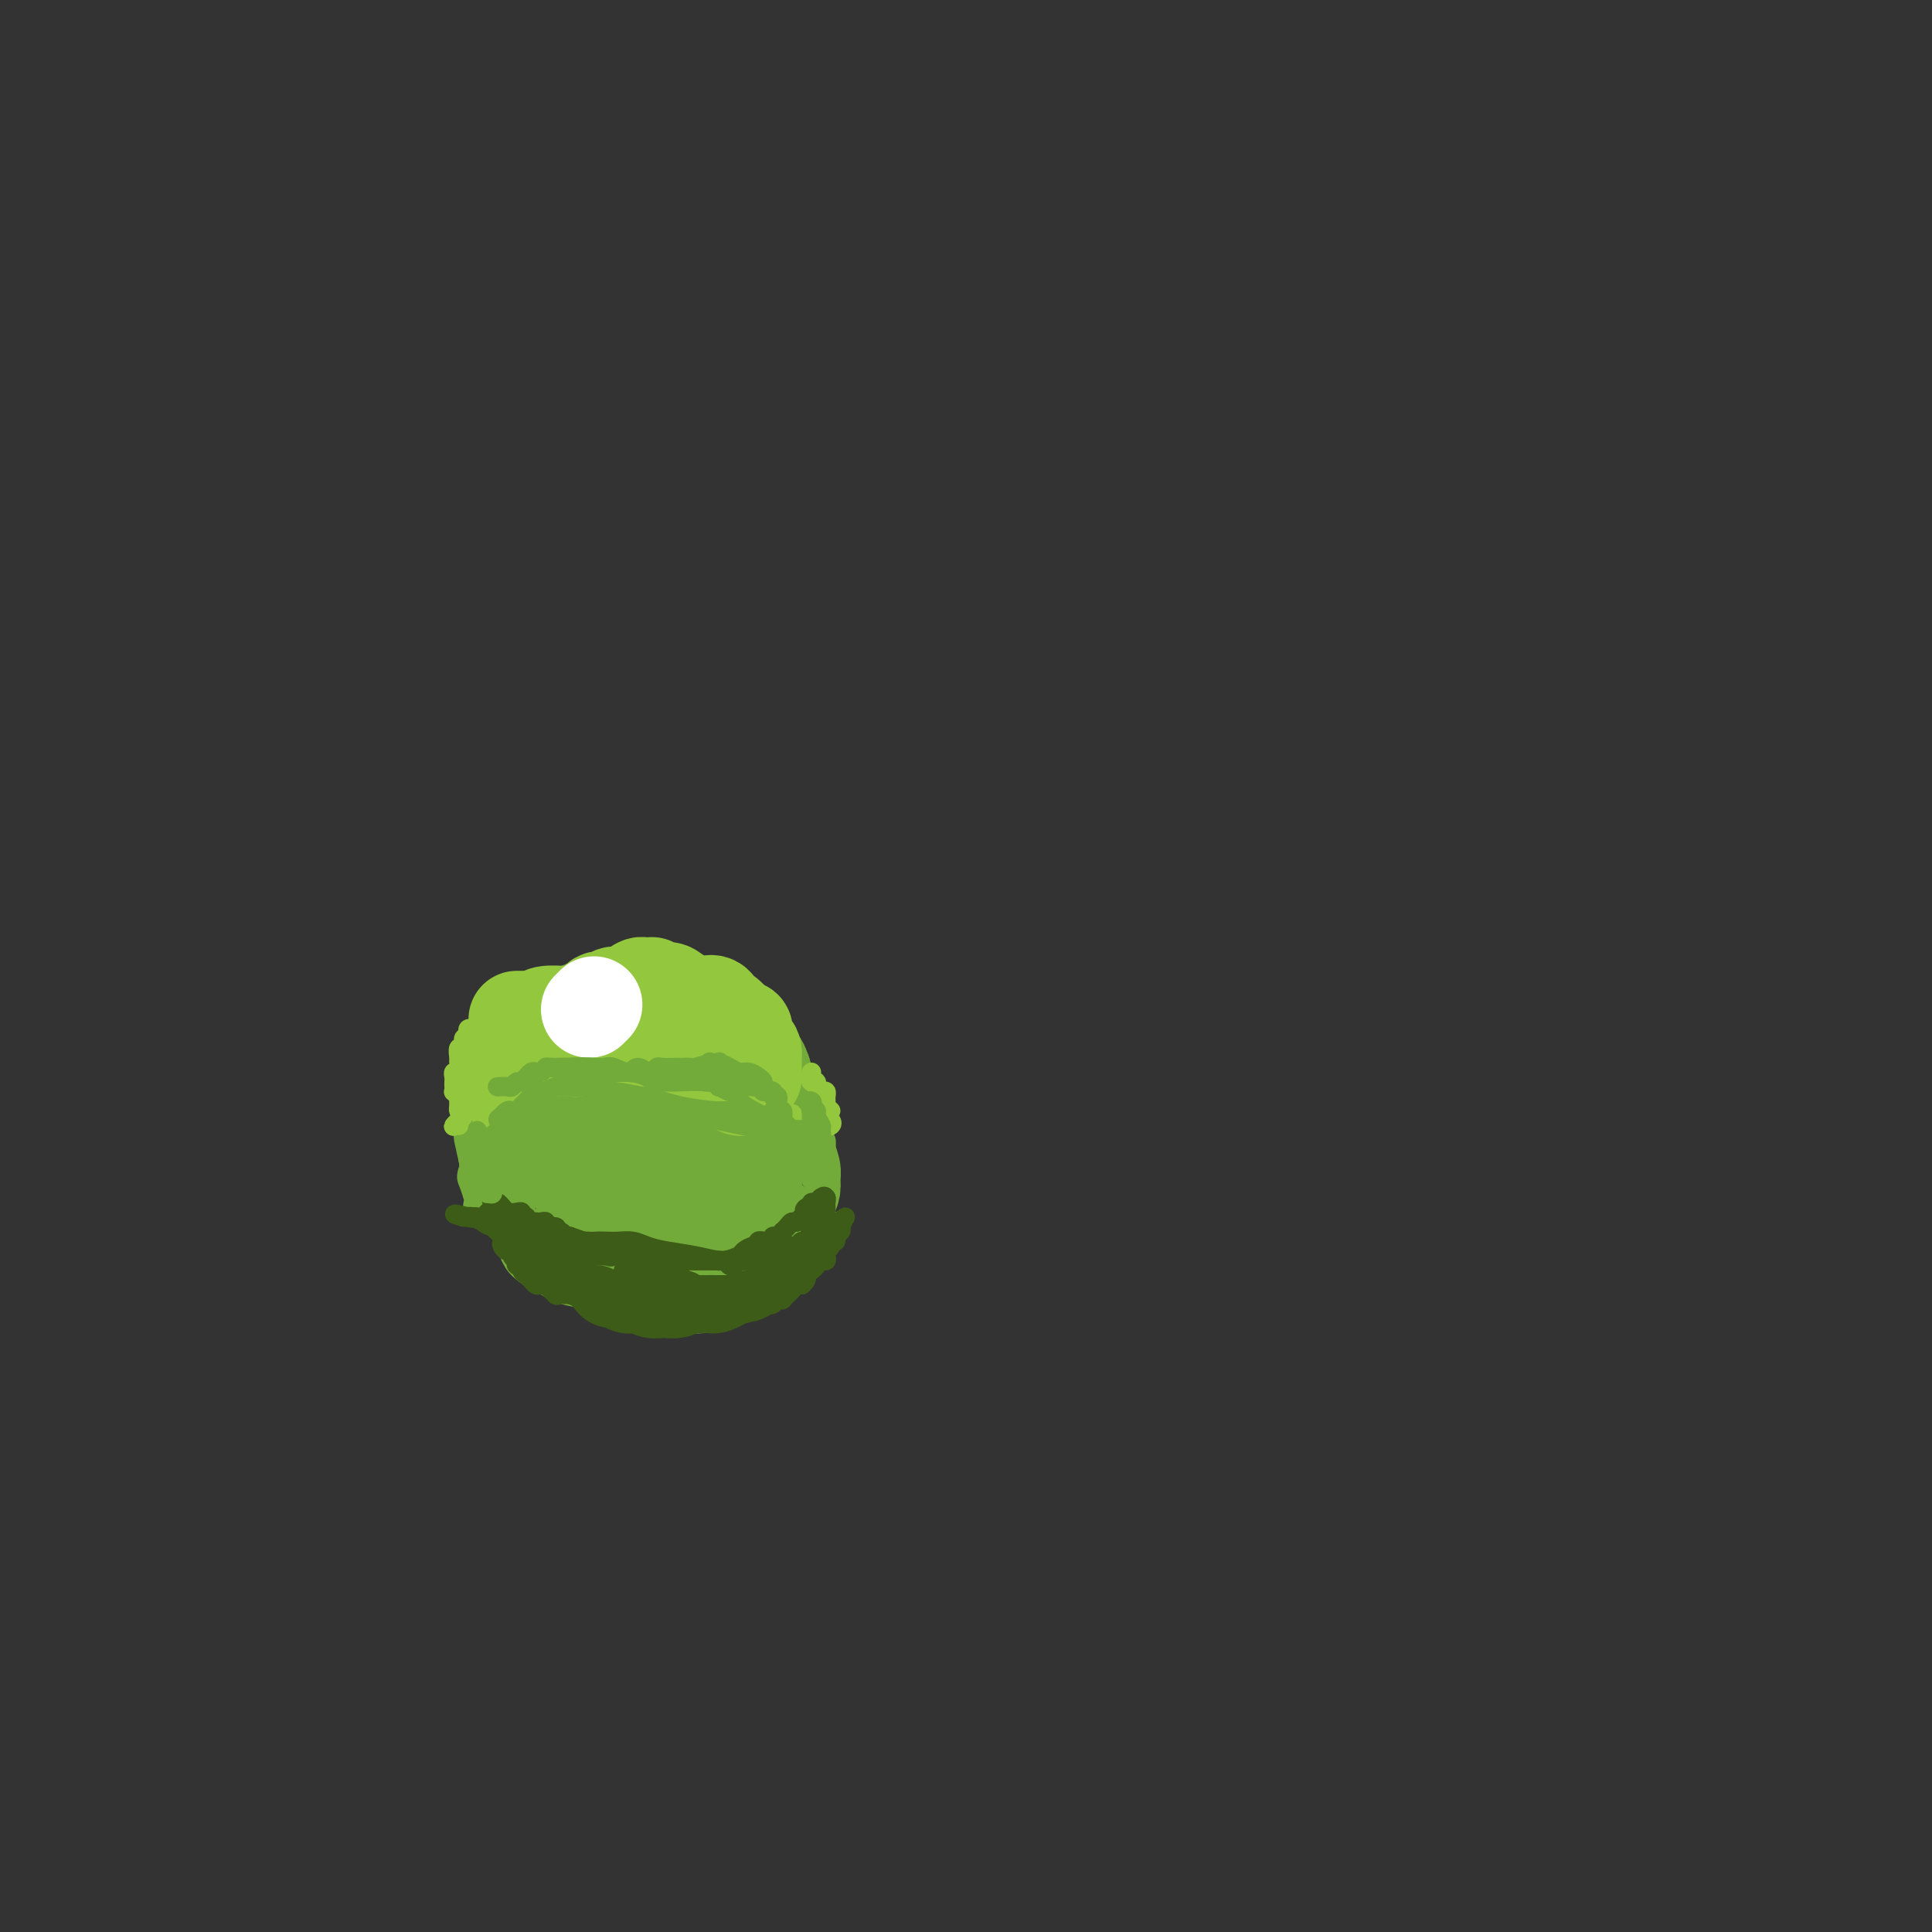 <svg viewBox='0 0 400 400' version='1.1' xmlns='http://www.w3.org/2000/svg' xmlns:xlink='http://www.w3.org/1999/xlink'><rect x="0" y="0" width="400" height="400" fill="#333333" stroke="none"/><g fill='none' stroke='#3D5C18' stroke-width='4' stroke-linecap='round' stroke-linejoin='round'><path d='M128,269c0.443,0.114 0.887,0.229 1,0c0.113,-0.229 -0.104,-0.801 0,-1c0.104,-0.199 0.527,-0.023 1,0c0.473,0.023 0.994,-0.106 1,0c0.006,0.106 -0.502,0.447 0,0c0.502,-0.447 2.014,-1.681 3,-2c0.986,-0.319 1.445,0.276 2,0c0.555,-0.276 1.205,-1.422 2,-2c0.795,-0.578 1.733,-0.589 2,-1c0.267,-0.411 -0.139,-1.223 0,-2c0.139,-0.777 0.822,-1.519 1,-2c0.178,-0.481 -0.148,-0.702 0,-1c0.148,-0.298 0.772,-0.673 1,-1c0.228,-0.327 0.061,-0.607 0,-1c-0.061,-0.393 -0.016,-0.899 0,-1c0.016,-0.101 0.004,0.204 0,0c-0.004,-0.204 -0.001,-0.915 0,-1c0.001,-0.085 0.001,0.458 0,1'/><path d='M142,255c0.651,-1.549 0.278,-0.923 0,0c-0.278,0.923 -0.460,2.142 -1,3c-0.540,0.858 -1.436,1.353 -2,2c-0.564,0.647 -0.795,1.445 -1,2c-0.205,0.555 -0.383,0.867 -1,1c-0.617,0.133 -1.672,0.088 -2,0c-0.328,-0.088 0.070,-0.219 0,0c-0.070,0.219 -0.607,0.787 -1,1c-0.393,0.213 -0.642,0.071 -1,0c-0.358,-0.071 -0.824,-0.072 -1,0c-0.176,0.072 -0.060,0.215 -1,0c-0.940,-0.215 -2.934,-0.790 -4,-1c-1.066,-0.210 -1.204,-0.057 -2,0c-0.796,0.057 -2.250,0.016 -3,0c-0.750,-0.016 -0.794,-0.009 -1,0c-0.206,0.009 -0.573,0.020 -1,0c-0.427,-0.020 -0.914,-0.072 -1,0c-0.086,0.072 0.229,0.266 0,0c-0.229,-0.266 -1.000,-0.994 -1,-1c0.000,-0.006 0.773,0.710 1,1c0.227,0.290 -0.093,0.155 0,0c0.093,-0.155 0.598,-0.330 1,0c0.402,0.330 0.701,1.165 1,2'/><path d='M121,265c0.503,0.207 0.761,-0.277 1,0c0.239,0.277 0.458,1.314 1,2c0.542,0.686 1.406,1.021 2,1c0.594,-0.021 0.917,-0.398 2,0c1.083,0.398 2.927,1.571 4,2c1.073,0.429 1.375,0.112 2,0c0.625,-0.112 1.574,-0.021 2,0c0.426,0.021 0.328,-0.030 1,0c0.672,0.030 2.113,0.141 3,0c0.887,-0.141 1.221,-0.534 2,-1c0.779,-0.466 2.004,-1.004 3,-1c0.996,0.004 1.762,0.552 3,0c1.238,-0.552 2.949,-2.203 4,-3c1.051,-0.797 1.444,-0.739 2,-1c0.556,-0.261 1.276,-0.840 2,-1c0.724,-0.160 1.451,0.098 2,0c0.549,-0.098 0.920,-0.552 1,-1c0.080,-0.448 -0.133,-0.890 0,-1c0.133,-0.110 0.610,0.111 1,0c0.390,-0.111 0.693,-0.554 1,-1c0.307,-0.446 0.618,-0.893 1,-1c0.382,-0.107 0.837,0.127 1,0c0.163,-0.127 0.036,-0.614 0,-1c-0.036,-0.386 0.018,-0.670 0,-1c-0.018,-0.330 -0.108,-0.707 0,-1c0.108,-0.293 0.414,-0.502 1,-1c0.586,-0.498 1.453,-1.285 2,-2c0.547,-0.715 0.773,-1.357 1,-2'/><path d='M166,251c1.511,-1.914 1.287,-1.200 1,-1c-0.287,0.200 -0.638,-0.114 -1,0c-0.362,0.114 -0.735,0.656 -1,1c-0.265,0.344 -0.423,0.491 -1,1c-0.577,0.509 -1.572,1.379 -2,2c-0.428,0.621 -0.287,0.994 -1,1c-0.713,0.006 -2.278,-0.353 -3,0c-0.722,0.353 -0.602,1.418 -1,2c-0.398,0.582 -1.316,0.679 -2,1c-0.684,0.321 -1.136,0.864 -2,1c-0.864,0.136 -2.141,-0.135 -4,0c-1.859,0.135 -4.300,0.677 -6,1c-1.700,0.323 -2.657,0.427 -4,1c-1.343,0.573 -3.070,1.616 -4,2c-0.930,0.384 -1.062,0.110 -2,0c-0.938,-0.110 -2.681,-0.056 -4,0c-1.319,0.056 -2.215,0.114 -4,0c-1.785,-0.114 -4.458,-0.402 -6,-1c-1.542,-0.598 -1.954,-1.507 -3,-2c-1.046,-0.493 -2.728,-0.569 -4,-1c-1.272,-0.431 -2.136,-1.215 -3,-2'/><path d='M109,257c-1.957,-1.254 -1.850,-1.890 -2,-2c-0.150,-0.110 -0.557,0.306 -1,0c-0.443,-0.306 -0.922,-1.336 -1,-2c-0.078,-0.664 0.246,-0.963 0,-1c-0.246,-0.037 -1.062,0.190 -1,0c0.062,-0.190 1.000,-0.795 1,-1c-0.000,-0.205 -0.940,-0.011 -1,0c-0.060,0.011 0.760,-0.163 1,0c0.240,0.163 -0.102,0.661 0,1c0.102,0.339 0.646,0.518 1,1c0.354,0.482 0.516,1.268 1,2c0.484,0.732 1.288,1.411 2,2c0.712,0.589 1.331,1.089 2,2c0.669,0.911 1.387,2.234 2,3c0.613,0.766 1.122,0.976 2,1c0.878,0.024 2.125,-0.137 3,0c0.875,0.137 1.379,0.573 2,1c0.621,0.427 1.359,0.847 2,1c0.641,0.153 1.185,0.041 2,0c0.815,-0.041 1.900,-0.011 3,0c1.100,0.011 2.216,0.003 3,0c0.784,-0.003 1.235,0.000 3,0c1.765,-0.000 4.843,-0.003 7,0c2.157,0.003 3.393,0.011 4,0c0.607,-0.011 0.587,-0.041 1,0c0.413,0.041 1.261,0.155 2,0c0.739,-0.155 1.370,-0.577 2,-1'/><path d='M149,264c4.550,-0.273 2.424,-0.456 2,-1c-0.424,-0.544 0.855,-1.451 2,-2c1.145,-0.549 2.157,-0.742 3,-1c0.843,-0.258 1.518,-0.582 2,-1c0.482,-0.418 0.770,-0.931 1,-1c0.230,-0.069 0.400,0.305 1,0c0.600,-0.305 1.629,-1.291 2,-2c0.371,-0.709 0.084,-1.142 0,-1c-0.084,0.142 0.035,0.860 0,1c-0.035,0.140 -0.225,-0.298 -1,0c-0.775,0.298 -2.135,1.333 -3,2c-0.865,0.667 -1.235,0.967 -2,1c-0.765,0.033 -1.926,-0.201 -3,0c-1.074,0.201 -2.061,0.839 -3,1c-0.939,0.161 -1.829,-0.153 -3,0c-1.171,0.153 -2.623,0.773 -4,1c-1.377,0.227 -2.678,0.061 -4,0c-1.322,-0.061 -2.663,-0.017 -4,0c-1.337,0.017 -2.668,0.009 -4,0'/><path d='M131,261c-5.502,0.816 -3.756,0.355 -4,0c-0.244,-0.355 -2.478,-0.606 -4,-1c-1.522,-0.394 -2.334,-0.932 -3,-1c-0.666,-0.068 -1.187,0.335 -2,0c-0.813,-0.335 -1.918,-1.409 -3,-2c-1.082,-0.591 -2.143,-0.698 -3,-1c-0.857,-0.302 -1.512,-0.798 -2,-1c-0.488,-0.202 -0.809,-0.111 -1,0c-0.191,0.111 -0.252,0.240 -1,0c-0.748,-0.240 -2.182,-0.850 -3,-1c-0.818,-0.150 -1.019,0.159 -1,0c0.019,-0.159 0.257,-0.785 0,-1c-0.257,-0.215 -1.010,-0.020 -1,0c0.010,0.020 0.782,-0.135 1,0c0.218,0.135 -0.117,0.560 0,1c0.117,0.440 0.688,0.896 1,1c0.312,0.104 0.365,-0.143 1,0c0.635,0.143 1.851,0.678 3,1c1.149,0.322 2.233,0.433 3,1c0.767,0.567 1.219,1.591 2,2c0.781,0.409 1.890,0.205 3,0'/><path d='M117,259c2.184,0.774 1.645,0.207 2,0c0.355,-0.207 1.606,-0.056 3,0c1.394,0.056 2.932,0.015 4,0c1.068,-0.015 1.666,-0.004 2,0c0.334,0.004 0.404,0.001 1,0c0.596,-0.001 1.718,-0.001 2,0c0.282,0.001 -0.276,0.001 0,0c0.276,-0.001 1.387,-0.004 2,0c0.613,0.004 0.729,0.016 1,0c0.271,-0.016 0.695,-0.060 1,0c0.305,0.060 0.489,0.222 1,0c0.511,-0.222 1.349,-0.830 2,-1c0.651,-0.170 1.115,0.098 2,0c0.885,-0.098 2.190,-0.561 3,-1c0.810,-0.439 1.124,-0.853 2,-1c0.876,-0.147 2.314,-0.025 3,0c0.686,0.025 0.621,-0.046 1,0c0.379,0.046 1.201,0.209 2,0c0.799,-0.209 1.576,-0.788 2,-1c0.424,-0.212 0.494,-0.056 1,0c0.506,0.056 1.446,0.010 2,0c0.554,-0.010 0.720,0.014 1,0c0.280,-0.014 0.673,-0.066 1,0c0.327,0.066 0.588,0.248 1,0c0.412,-0.248 0.975,-0.928 1,-1c0.025,-0.072 -0.487,0.464 -1,1'/><path d='M159,255c6.804,-0.850 2.814,-0.974 1,-1c-1.814,-0.026 -1.451,0.047 -1,0c0.451,-0.047 0.989,-0.214 1,0c0.011,0.214 -0.504,0.810 -1,1c-0.496,0.190 -0.974,-0.026 -1,0c-0.026,0.026 0.400,0.294 0,1c-0.400,0.706 -1.625,1.848 -3,3c-1.375,1.152 -2.901,2.313 -4,3c-1.099,0.687 -1.773,0.901 -2,1c-0.227,0.099 -0.007,0.083 0,0c0.007,-0.083 -0.200,-0.233 -1,0c-0.800,0.233 -2.194,0.847 -3,1c-0.806,0.153 -1.024,-0.156 -1,0c0.024,0.156 0.289,0.778 0,1c-0.289,0.222 -1.133,0.045 -2,0c-0.867,-0.045 -1.757,0.040 -2,0c-0.243,-0.040 0.162,-0.207 -1,0c-1.162,0.207 -3.890,0.788 -5,1c-1.110,0.212 -0.602,0.057 -1,0c-0.398,-0.057 -1.702,-0.015 -3,0c-1.298,0.015 -2.589,0.004 -3,0c-0.411,-0.004 0.058,-0.001 0,0c-0.058,0.001 -0.642,0.001 -1,0c-0.358,-0.001 -0.488,-0.003 -1,0c-0.512,0.003 -1.405,0.011 -2,0c-0.595,-0.011 -0.891,-0.041 -1,0c-0.109,0.041 -0.031,0.155 0,0c0.031,-0.155 0.016,-0.577 0,-1'/><path d='M122,265c-3.293,0.129 -1.526,0.452 -1,0c0.526,-0.452 -0.188,-1.678 -1,-2c-0.812,-0.322 -1.723,0.261 -2,0c-0.277,-0.261 0.081,-1.366 0,-2c-0.081,-0.634 -0.600,-0.796 -1,-1c-0.400,-0.204 -0.681,-0.451 -1,-1c-0.319,-0.549 -0.674,-1.401 -1,-2c-0.326,-0.599 -0.622,-0.944 -1,-1c-0.378,-0.056 -0.839,0.177 -1,0c-0.161,-0.177 -0.023,-0.764 0,-1c0.023,-0.236 -0.070,-0.119 0,0c0.070,0.119 0.302,0.241 0,0c-0.302,-0.241 -1.138,-0.847 -2,-1c-0.862,-0.153 -1.749,0.145 -2,0c-0.251,-0.145 0.132,-0.732 0,-1c-0.132,-0.268 -0.781,-0.216 -1,0c-0.219,0.216 -0.007,0.598 0,1c0.007,0.402 -0.191,0.825 0,1c0.191,0.175 0.772,0.102 1,0c0.228,-0.102 0.102,-0.235 0,0c-0.102,0.235 -0.182,0.836 0,1c0.182,0.164 0.626,-0.110 1,0c0.374,0.110 0.678,0.603 1,1c0.322,0.397 0.661,0.699 1,1'/><path d='M112,258c1.041,0.949 1.645,0.821 2,1c0.355,0.179 0.461,0.663 1,1c0.539,0.337 1.511,0.525 2,1c0.489,0.475 0.494,1.237 1,2c0.506,0.763 1.513,1.526 2,2c0.487,0.474 0.453,0.659 2,1c1.547,0.341 4.673,0.837 7,1c2.327,0.163 3.853,-0.006 5,0c1.147,0.006 1.915,0.187 3,0c1.085,-0.187 2.487,-0.744 3,-1c0.513,-0.256 0.138,-0.213 0,0c-0.138,0.213 -0.037,0.596 0,1c0.037,0.404 0.011,0.830 0,1c-0.011,0.170 -0.005,0.085 0,0'/></g>
<g fill='none' stroke='#73AB3A' stroke-width='4' stroke-linecap='round' stroke-linejoin='round'><path d='M117,250c0.470,-0.090 0.940,-0.180 1,0c0.060,0.180 -0.289,0.630 0,1c0.289,0.370 1.215,0.659 2,1c0.785,0.341 1.427,0.733 2,1c0.573,0.267 1.077,0.409 2,1c0.923,0.591 2.264,1.632 4,2c1.736,0.368 3.866,0.062 6,0c2.134,-0.062 4.271,0.121 6,0c1.729,-0.121 3.049,-0.546 4,-1c0.951,-0.454 1.533,-0.938 2,-1c0.467,-0.062 0.819,0.300 2,0c1.181,-0.300 3.191,-1.260 4,-2c0.809,-0.740 0.418,-1.261 1,-2c0.582,-0.739 2.137,-1.696 3,-2c0.863,-0.304 1.032,0.046 1,0c-0.032,-0.046 -0.266,-0.486 0,-1c0.266,-0.514 1.033,-1.100 1,-1c-0.033,0.100 -0.867,0.886 -1,1c-0.133,0.114 0.433,-0.443 1,-1'/><path d='M158,246c2.545,-1.473 -0.093,-0.157 -1,0c-0.907,0.157 -0.081,-0.845 0,-1c0.081,-0.155 -0.581,0.537 -1,1c-0.419,0.463 -0.594,0.698 -1,1c-0.406,0.302 -1.044,0.670 -2,1c-0.956,0.330 -2.228,0.622 -3,1c-0.772,0.378 -1.042,0.844 -2,1c-0.958,0.156 -2.605,0.004 -4,0c-1.395,-0.004 -2.539,0.141 -4,0c-1.461,-0.141 -3.238,-0.566 -5,-1c-1.762,-0.434 -3.507,-0.876 -5,-1c-1.493,-0.124 -2.733,0.071 -4,0c-1.267,-0.071 -2.562,-0.410 -4,-1c-1.438,-0.590 -3.021,-1.433 -4,-2c-0.979,-0.567 -1.355,-0.857 -2,-1c-0.645,-0.143 -1.559,-0.137 -2,0c-0.441,0.137 -0.409,0.406 -1,0c-0.591,-0.406 -1.805,-1.486 -3,-2c-1.195,-0.514 -2.373,-0.461 -3,-1c-0.627,-0.539 -0.704,-1.670 -1,-2c-0.296,-0.330 -0.810,0.142 -1,0c-0.190,-0.142 -0.054,-0.898 0,-1c0.054,-0.102 0.027,0.449 0,1'/><path d='M105,239c-2.601,-1.338 -0.604,-0.682 0,0c0.604,0.682 -0.186,1.390 0,2c0.186,0.610 1.346,1.123 2,2c0.654,0.877 0.800,2.119 1,3c0.200,0.881 0.455,1.403 1,2c0.545,0.597 1.381,1.270 2,2c0.619,0.730 1.020,1.518 2,2c0.980,0.482 2.538,0.657 4,1c1.462,0.343 2.829,0.852 5,1c2.171,0.148 5.146,-0.065 8,0c2.854,0.065 5.586,0.410 8,0c2.414,-0.410 4.509,-1.573 6,-2c1.491,-0.427 2.377,-0.117 3,0c0.623,0.117 0.981,0.043 2,0c1.019,-0.043 2.697,-0.054 4,0c1.303,0.054 2.230,0.173 3,0c0.770,-0.173 1.385,-0.638 2,-1c0.615,-0.362 1.232,-0.622 2,-1c0.768,-0.378 1.688,-0.875 2,-1c0.312,-0.125 0.017,0.121 1,0c0.983,-0.121 3.244,-0.610 4,-1c0.756,-0.390 0.007,-0.680 0,-1c-0.007,-0.320 0.726,-0.671 1,-1c0.274,-0.329 0.087,-0.637 0,-1c-0.087,-0.363 -0.076,-0.780 0,-1c0.076,-0.220 0.216,-0.244 0,-1c-0.216,-0.756 -0.790,-2.244 -1,-3c-0.210,-0.756 -0.057,-0.781 0,-1c0.057,-0.219 0.016,-0.634 0,-1c-0.016,-0.366 -0.008,-0.683 0,-1'/><path d='M167,237c-0.124,-1.931 -0.433,-1.260 -1,-1c-0.567,0.260 -1.392,0.108 -2,-1c-0.608,-1.108 -0.999,-3.171 -2,-4c-1.001,-0.829 -2.613,-0.425 -4,-1c-1.387,-0.575 -2.549,-2.129 -4,-3c-1.451,-0.871 -3.190,-1.060 -5,-1c-1.810,0.060 -3.689,0.370 -5,0c-1.311,-0.370 -2.052,-1.420 -3,-2c-0.948,-0.580 -2.101,-0.691 -3,-1c-0.899,-0.309 -1.543,-0.817 -2,-1c-0.457,-0.183 -0.727,-0.040 -1,0c-0.273,0.040 -0.548,-0.022 -1,0c-0.452,0.022 -1.082,0.127 -2,1c-0.918,0.873 -2.124,2.515 -3,3c-0.876,0.485 -1.423,-0.185 -2,0c-0.577,0.185 -1.185,1.227 -2,2c-0.815,0.773 -1.836,1.278 -3,2c-1.164,0.722 -2.469,1.661 -3,2c-0.531,0.339 -0.286,0.079 -1,1c-0.714,0.921 -2.387,3.023 -3,4c-0.613,0.977 -0.166,0.829 0,1c0.166,0.171 0.051,0.661 0,1c-0.051,0.339 -0.039,0.528 0,1c0.039,0.472 0.106,1.226 0,2c-0.106,0.774 -0.386,1.569 0,2c0.386,0.431 1.438,0.500 2,1c0.562,0.500 0.635,1.433 1,2c0.365,0.567 1.021,0.768 2,1c0.979,0.232 2.280,0.495 4,1c1.720,0.505 3.860,1.253 6,2'/><path d='M130,251c2.749,0.767 3.621,0.683 5,1c1.379,0.317 3.264,1.035 5,1c1.736,-0.035 3.324,-0.824 5,-1c1.676,-0.176 3.441,0.262 5,0c1.559,-0.262 2.911,-1.225 4,-2c1.089,-0.775 1.914,-1.362 3,-2c1.086,-0.638 2.435,-1.325 4,-2c1.565,-0.675 3.348,-1.337 5,-2c1.652,-0.663 3.172,-1.328 4,-2c0.828,-0.672 0.963,-1.351 1,-2c0.037,-0.649 -0.025,-1.269 0,-2c0.025,-0.731 0.135,-1.574 0,-2c-0.135,-0.426 -0.516,-0.437 -1,-1c-0.484,-0.563 -1.070,-1.679 -2,-3c-0.930,-1.321 -2.204,-2.848 -4,-4c-1.796,-1.152 -4.115,-1.930 -6,-3c-1.885,-1.070 -3.335,-2.430 -5,-3c-1.665,-0.570 -3.546,-0.348 -5,-1c-1.454,-0.652 -2.481,-2.178 -4,-3c-1.519,-0.822 -3.531,-0.941 -6,-1c-2.469,-0.059 -5.397,-0.058 -7,0c-1.603,0.058 -1.882,0.172 -3,0c-1.118,-0.172 -3.075,-0.630 -5,-1c-1.925,-0.370 -3.820,-0.650 -5,-1c-1.180,-0.350 -1.646,-0.769 -2,-1c-0.354,-0.231 -0.595,-0.275 -1,0c-0.405,0.275 -0.975,0.867 -2,2c-1.025,1.133 -2.507,2.805 -4,4c-1.493,1.195 -2.998,1.913 -4,3c-1.002,1.087 -1.501,2.544 -2,4'/><path d='M103,227c-2.296,2.491 -2.037,2.219 -2,3c0.037,0.781 -0.147,2.615 -1,5c-0.853,2.385 -2.373,5.323 -3,7c-0.627,1.677 -0.361,2.095 0,3c0.361,0.905 0.816,2.298 1,3c0.184,0.702 0.097,0.714 0,1c-0.097,0.286 -0.204,0.848 0,1c0.204,0.152 0.720,-0.104 1,0c0.280,0.104 0.326,0.569 1,1c0.674,0.431 1.977,0.829 3,1c1.023,0.171 1.767,0.117 3,0c1.233,-0.117 2.956,-0.296 5,0c2.044,0.296 4.410,1.069 6,1c1.590,-0.069 2.404,-0.978 5,-1c2.596,-0.022 6.975,0.844 9,1c2.025,0.156 1.696,-0.399 2,-1c0.304,-0.601 1.242,-1.249 2,-2c0.758,-0.751 1.337,-1.606 2,-2c0.663,-0.394 1.409,-0.328 2,-1c0.591,-0.672 1.027,-2.082 2,-3c0.973,-0.918 2.484,-1.346 3,-2c0.516,-0.654 0.037,-1.536 0,-2c-0.037,-0.464 0.367,-0.509 1,-1c0.633,-0.491 1.494,-1.427 2,-2c0.506,-0.573 0.657,-0.783 1,-1c0.343,-0.217 0.876,-0.439 1,-1c0.124,-0.561 -0.163,-1.460 0,-2c0.163,-0.540 0.775,-0.722 1,-1c0.225,-0.278 0.064,-0.651 0,-1c-0.064,-0.349 -0.032,-0.675 0,-1'/><path d='M150,230c0.912,-1.979 0.194,-0.928 0,-1c-0.194,-0.072 0.138,-1.267 0,-2c-0.138,-0.733 -0.745,-1.005 -1,-1c-0.255,0.005 -0.158,0.288 0,0c0.158,-0.288 0.378,-1.147 0,-2c-0.378,-0.853 -1.354,-1.700 -2,-2c-0.646,-0.300 -0.961,-0.053 -1,0c-0.039,0.053 0.200,-0.087 0,0c-0.200,0.087 -0.838,0.402 -1,1c-0.162,0.598 0.152,1.480 0,2c-0.152,0.520 -0.772,0.678 -1,1c-0.228,0.322 -0.065,0.806 0,1c0.065,0.194 0.033,0.097 0,0'/><path d='M122,249c0.203,0.301 0.406,0.603 0,1c-0.406,0.397 -1.422,0.891 -2,1c-0.578,0.109 -0.717,-0.166 -1,0c-0.283,0.166 -0.709,0.772 -2,1c-1.291,0.228 -3.446,0.077 -5,0c-1.554,-0.077 -2.507,-0.081 -3,0c-0.493,0.081 -0.524,0.246 -1,0c-0.476,-0.246 -1.395,-0.903 -2,-1c-0.605,-0.097 -0.894,0.365 -1,0c-0.106,-0.365 -0.029,-1.558 0,-2c0.029,-0.442 0.009,-0.132 0,-1c-0.009,-0.868 -0.006,-2.914 0,-4c0.006,-1.086 0.016,-1.211 0,-2c-0.016,-0.789 -0.057,-2.241 0,-3c0.057,-0.759 0.211,-0.826 0,-1c-0.211,-0.174 -0.788,-0.455 -1,-1c-0.212,-0.545 -0.060,-1.355 0,-2c0.060,-0.645 0.029,-1.124 0,-2c-0.029,-0.876 -0.057,-2.150 0,-3c0.057,-0.850 0.197,-1.276 0,-2c-0.197,-0.724 -0.732,-1.746 -1,-2c-0.268,-0.254 -0.268,0.261 0,0c0.268,-0.261 0.804,-1.297 1,-2c0.196,-0.703 0.053,-1.074 0,-2c-0.053,-0.926 -0.015,-2.407 0,-3c0.015,-0.593 0.008,-0.296 0,0'/><path d='M104,219c-0.132,-5.421 0.539,-2.974 1,-2c0.461,0.974 0.713,0.474 1,0c0.287,-0.474 0.609,-0.921 1,-1c0.391,-0.079 0.852,0.212 1,0c0.148,-0.212 -0.016,-0.927 0,-1c0.016,-0.073 0.210,0.495 0,1c-0.210,0.505 -0.826,0.946 -1,1c-0.174,0.054 0.093,-0.280 0,0c-0.093,0.280 -0.547,1.175 -1,2c-0.453,0.825 -0.906,1.579 -1,2c-0.094,0.421 0.171,0.510 0,1c-0.171,0.490 -0.779,1.381 -1,2c-0.221,0.619 -0.055,0.968 0,2c0.055,1.032 0.001,2.749 0,4c-0.001,1.251 0.053,2.037 0,3c-0.053,0.963 -0.211,2.102 0,3c0.211,0.898 0.792,1.554 1,2c0.208,0.446 0.042,0.684 0,1c-0.042,0.316 0.040,0.712 0,1c-0.040,0.288 -0.203,0.469 0,1c0.203,0.531 0.772,1.412 1,2c0.228,0.588 0.113,0.881 0,1c-0.113,0.119 -0.226,0.063 0,0c0.226,-0.063 0.792,-0.132 1,0c0.208,0.132 0.060,0.466 0,1c-0.060,0.534 -0.030,1.267 0,2'/><path d='M107,247c0.590,3.475 0.564,1.663 0,1c-0.564,-0.663 -1.668,-0.177 -2,0c-0.332,0.177 0.108,0.045 0,0c-0.108,-0.045 -0.764,-0.004 -1,0c-0.236,0.004 -0.052,-0.027 0,0c0.052,0.027 -0.028,0.114 0,0c0.028,-0.114 0.165,-0.430 0,-1c-0.165,-0.570 -0.633,-1.396 -1,-3c-0.367,-1.604 -0.634,-3.988 -1,-5c-0.366,-1.012 -0.830,-0.653 -1,-1c-0.170,-0.347 -0.047,-1.402 0,-2c0.047,-0.598 0.016,-0.740 0,-1c-0.016,-0.260 -0.018,-0.637 0,-1c0.018,-0.363 0.056,-0.713 0,-1c-0.056,-0.287 -0.207,-0.512 0,-1c0.207,-0.488 0.773,-1.241 1,-2c0.227,-0.759 0.116,-1.526 0,-2c-0.116,-0.474 -0.238,-0.656 0,-1c0.238,-0.344 0.837,-0.852 1,-1c0.163,-0.148 -0.111,0.063 0,0c0.111,-0.063 0.607,-0.402 1,-1c0.393,-0.598 0.684,-1.457 1,-2c0.316,-0.543 0.658,-0.772 1,-1'/><path d='M106,222c0.945,-2.160 0.808,-0.561 1,0c0.192,0.561 0.715,0.084 1,0c0.285,-0.084 0.333,0.227 1,0c0.667,-0.227 1.953,-0.991 3,-1c1.047,-0.009 1.854,0.736 3,1c1.146,0.264 2.629,0.047 4,0c1.371,-0.047 2.629,0.077 4,0c1.371,-0.077 2.855,-0.356 4,0c1.145,0.356 1.952,1.348 3,2c1.048,0.652 2.338,0.965 3,1c0.662,0.035 0.696,-0.208 1,0c0.304,0.208 0.879,0.868 1,1c0.121,0.132 -0.213,-0.264 0,0c0.213,0.264 0.971,1.187 2,2c1.029,0.813 2.328,1.516 3,2c0.672,0.484 0.717,0.750 1,1c0.283,0.250 0.805,0.483 1,1c0.195,0.517 0.064,1.319 0,2c-0.064,0.681 -0.060,1.241 0,2c0.060,0.759 0.178,1.716 0,3c-0.178,1.284 -0.650,2.893 -1,4c-0.350,1.107 -0.576,1.712 -1,3c-0.424,1.288 -1.044,3.259 -1,4c0.044,0.741 0.753,0.250 1,0c0.247,-0.250 0.032,-0.260 0,-1c-0.032,-0.740 0.117,-2.209 1,-4c0.883,-1.791 2.499,-3.905 3,-6c0.501,-2.095 -0.113,-4.170 0,-6c0.113,-1.830 0.954,-3.416 1,-5c0.046,-1.584 -0.701,-3.167 -1,-4c-0.299,-0.833 -0.149,-0.917 0,-1'/><path d='M144,223c-0.152,-2.655 -0.534,-1.292 -1,-1c-0.466,0.292 -1.018,-0.488 -3,0c-1.982,0.488 -5.396,2.244 -7,3c-1.604,0.756 -1.398,0.512 -2,1c-0.602,0.488 -2.010,1.707 -3,3c-0.990,1.293 -1.560,2.661 -2,4c-0.440,1.339 -0.750,2.651 -1,4c-0.250,1.349 -0.438,2.735 0,4c0.438,1.265 1.504,2.408 2,3c0.496,0.592 0.422,0.633 1,1c0.578,0.367 1.809,1.060 4,1c2.191,-0.060 5.341,-0.873 8,-2c2.659,-1.127 4.827,-2.568 7,-4c2.173,-1.432 4.350,-2.853 6,-5c1.650,-2.147 2.773,-5.019 3,-7c0.227,-1.981 -0.444,-3.072 -1,-4c-0.556,-0.928 -0.999,-1.693 -2,-3c-1.001,-1.307 -2.560,-3.158 -4,-4c-1.440,-0.842 -2.759,-0.677 -5,-1c-2.241,-0.323 -5.402,-1.135 -8,-1c-2.598,0.135 -4.634,1.218 -7,2c-2.366,0.782 -5.063,1.264 -7,2c-1.937,0.736 -3.116,1.726 -4,3c-0.884,1.274 -1.475,2.834 -2,5c-0.525,2.166 -0.983,4.940 -1,7c-0.017,2.060 0.409,3.407 1,5c0.591,1.593 1.349,3.432 2,4c0.651,0.568 1.195,-0.137 2,-1c0.805,-0.863 1.871,-1.886 3,-3c1.129,-1.114 2.323,-2.318 3,-3c0.677,-0.682 0.839,-0.841 1,-1'/><path d='M127,235c1.408,-1.327 0.429,-0.644 0,0c-0.429,0.644 -0.308,1.250 0,2c0.308,0.750 0.802,1.643 1,2c0.198,0.357 0.099,0.179 0,0'/></g>
<g fill='none' stroke='#73AB3A' stroke-width='20' stroke-linecap='round' stroke-linejoin='round'><path d='M138,229c-0.755,-0.120 -1.509,-0.239 -2,0c-0.491,0.239 -0.717,0.837 -1,1c-0.283,0.163 -0.622,-0.108 -1,0c-0.378,0.108 -0.795,0.594 -1,1c-0.205,0.406 -0.199,0.731 0,1c0.199,0.269 0.592,0.481 1,1c0.408,0.519 0.833,1.346 1,2c0.167,0.654 0.077,1.137 0,1c-0.077,-0.137 -0.140,-0.893 0,-1c0.140,-0.107 0.482,0.436 1,0c0.518,-0.436 1.212,-1.849 2,-3c0.788,-1.151 1.669,-2.038 2,-3c0.331,-0.962 0.112,-1.997 0,-3c-0.112,-1.003 -0.118,-1.972 -1,-3c-0.882,-1.028 -2.642,-2.114 -4,-3c-1.358,-0.886 -2.315,-1.573 -4,-2c-1.685,-0.427 -4.097,-0.594 -6,-1c-1.903,-0.406 -3.295,-1.052 -5,-1c-1.705,0.052 -3.723,0.800 -5,1c-1.277,0.200 -1.814,-0.148 -2,0c-0.186,0.148 -0.023,0.792 0,2c0.023,1.208 -0.096,2.980 0,5c0.096,2.020 0.407,4.289 1,6c0.593,1.711 1.468,2.865 2,4c0.532,1.135 0.722,2.250 1,3c0.278,0.750 0.646,1.135 1,2c0.354,0.865 0.694,2.210 1,3c0.306,0.790 0.577,1.026 1,1c0.423,-0.026 0.999,-0.315 2,-1c1.001,-0.685 2.429,-1.767 4,-3c1.571,-1.233 3.286,-2.616 5,-4'/><path d='M131,235c2.475,-1.424 2.661,-1.485 3,-2c0.339,-0.515 0.829,-1.485 1,-2c0.171,-0.515 0.021,-0.577 0,-1c-0.021,-0.423 0.086,-1.209 0,-2c-0.086,-0.791 -0.364,-1.588 -1,-2c-0.636,-0.412 -1.630,-0.438 -2,-1c-0.370,-0.562 -0.117,-1.661 -1,-2c-0.883,-0.339 -2.902,0.082 -5,0c-2.098,-0.082 -4.275,-0.668 -6,-1c-1.725,-0.332 -2.999,-0.410 -4,0c-1.001,0.410 -1.728,1.307 -3,2c-1.272,0.693 -3.088,1.183 -4,2c-0.912,0.817 -0.921,1.960 -1,3c-0.079,1.040 -0.229,1.978 0,3c0.229,1.022 0.836,2.130 1,3c0.164,0.870 -0.113,1.504 0,2c0.113,0.496 0.618,0.855 1,1c0.382,0.145 0.641,0.078 1,0c0.359,-0.078 0.817,-0.165 1,0c0.183,0.165 0.092,0.583 0,1'/><path d='M112,239c0.620,1.501 0.170,0.253 0,0c-0.170,-0.253 -0.059,0.487 0,1c0.059,0.513 0.068,0.797 0,1c-0.068,0.203 -0.211,0.325 0,1c0.211,0.675 0.778,1.904 1,2c0.222,0.096 0.101,-0.940 0,-1c-0.101,-0.060 -0.182,0.856 0,1c0.182,0.144 0.627,-0.483 1,-1c0.373,-0.517 0.674,-0.923 1,-1c0.326,-0.077 0.679,0.175 1,0c0.321,-0.175 0.611,-0.776 1,-1c0.389,-0.224 0.876,-0.071 1,0c0.124,0.071 -0.116,0.061 0,0c0.116,-0.061 0.586,-0.174 1,0c0.414,0.174 0.771,0.635 1,1c0.229,0.365 0.329,0.634 0,1c-0.329,0.366 -1.087,0.830 -1,1c0.087,0.170 1.018,0.045 1,0c-0.018,-0.045 -0.986,-0.012 -1,0c-0.014,0.012 0.924,0.003 1,0c0.076,-0.003 -0.710,-0.001 -1,0c-0.290,0.001 -0.083,0.000 0,0c0.083,-0.000 0.041,-0.000 0,0'/><path d='M119,244c0.857,0.820 -0.502,0.370 -1,0c-0.498,-0.370 -0.136,-0.658 0,-1c0.136,-0.342 0.047,-0.736 0,-1c-0.047,-0.264 -0.051,-0.398 0,-1c0.051,-0.602 0.157,-1.671 0,-2c-0.157,-0.329 -0.578,0.081 -1,0c-0.422,-0.081 -0.845,-0.655 -1,-1c-0.155,-0.345 -0.042,-0.463 0,-1c0.042,-0.537 0.011,-1.495 0,-2c-0.011,-0.505 -0.004,-0.558 0,-1c0.004,-0.442 0.004,-1.274 0,-2c-0.004,-0.726 -0.011,-1.348 0,-2c0.011,-0.652 0.042,-1.336 0,-2c-0.042,-0.664 -0.156,-1.309 0,-2c0.156,-0.691 0.581,-1.428 1,-2c0.419,-0.572 0.832,-0.981 1,-1c0.168,-0.019 0.092,0.350 0,1c-0.092,0.650 -0.199,1.579 0,2c0.199,0.421 0.704,0.332 1,1c0.296,0.668 0.383,2.091 1,3c0.617,0.909 1.765,1.304 2,2c0.235,0.696 -0.442,1.692 0,3c0.442,1.308 2.004,2.929 3,4c0.996,1.071 1.428,1.592 2,2c0.572,0.408 1.286,0.704 2,1'/><path d='M129,242c2.405,3.150 2.416,2.025 3,2c0.584,-0.025 1.739,1.050 4,2c2.261,0.950 5.628,1.775 8,2c2.372,0.225 3.749,-0.149 5,0c1.251,0.149 2.378,0.822 4,1c1.622,0.178 3.740,-0.139 5,0c1.260,0.139 1.661,0.732 2,1c0.339,0.268 0.617,0.209 1,0c0.383,-0.209 0.873,-0.570 1,-1c0.127,-0.430 -0.108,-0.929 0,-1c0.108,-0.071 0.561,0.286 1,0c0.439,-0.286 0.865,-1.213 1,-2c0.135,-0.787 -0.020,-1.432 0,-2c0.020,-0.568 0.215,-1.058 0,-2c-0.215,-0.942 -0.841,-2.335 -1,-3c-0.159,-0.665 0.150,-0.603 0,-1c-0.150,-0.397 -0.758,-1.254 -1,-2c-0.242,-0.746 -0.116,-1.381 0,-2c0.116,-0.619 0.224,-1.223 0,-2c-0.224,-0.777 -0.778,-1.728 -1,-2c-0.222,-0.272 -0.111,0.135 0,0c0.111,-0.135 0.222,-0.811 0,-1c-0.222,-0.189 -0.778,0.108 -1,0c-0.222,-0.108 -0.111,-0.622 0,-1c0.111,-0.378 0.222,-0.621 0,-1c-0.222,-0.379 -0.778,-0.894 -1,-1c-0.222,-0.106 -0.111,0.198 0,0c0.111,-0.198 0.222,-0.900 0,-1c-0.222,-0.100 -0.778,0.400 -1,0c-0.222,-0.400 -0.111,-1.700 0,-3'/><path d='M158,222c-1.196,-3.521 -1.185,-1.322 -2,-1c-0.815,0.322 -2.456,-1.232 -3,-2c-0.544,-0.768 0.009,-0.748 0,-1c-0.009,-0.252 -0.582,-0.774 -1,-1c-0.418,-0.226 -0.682,-0.154 -1,0c-0.318,0.154 -0.689,0.392 -1,0c-0.311,-0.392 -0.563,-1.414 -1,-2c-0.437,-0.586 -1.061,-0.735 -2,-1c-0.939,-0.265 -2.193,-0.645 -3,-1c-0.807,-0.355 -1.166,-0.683 -2,-1c-0.834,-0.317 -2.142,-0.621 -3,-1c-0.858,-0.379 -1.265,-0.832 -2,-1c-0.735,-0.168 -1.797,-0.049 -2,0c-0.203,0.049 0.455,0.029 0,0c-0.455,-0.029 -2.023,-0.066 -3,0c-0.977,0.066 -1.364,0.235 -2,0c-0.636,-0.235 -1.521,-0.874 -2,-1c-0.479,-0.126 -0.551,0.261 -1,0c-0.449,-0.261 -1.275,-1.171 -3,-1c-1.725,0.171 -4.351,1.422 -6,2c-1.649,0.578 -2.322,0.484 -3,1c-0.678,0.516 -1.361,1.644 -2,2c-0.639,0.356 -1.233,-0.058 -2,0c-0.767,0.058 -1.707,0.588 -2,1c-0.293,0.412 0.062,0.704 0,1c-0.062,0.296 -0.543,0.595 -1,1c-0.457,0.405 -0.892,0.917 -1,1c-0.108,0.083 0.112,-0.262 0,0c-0.112,0.262 -0.556,1.131 -1,2'/><path d='M106,219c-0.630,0.908 -0.705,0.678 -1,1c-0.295,0.322 -0.811,1.198 -1,2c-0.189,0.802 -0.051,1.532 0,2c0.051,0.468 0.014,0.674 0,1c-0.014,0.326 -0.004,0.772 0,1c0.004,0.228 0.001,0.238 0,1c-0.001,0.762 -0.001,2.277 0,3c0.001,0.723 0.004,0.655 0,1c-0.004,0.345 -0.013,1.102 0,2c0.013,0.898 0.048,1.937 0,2c-0.048,0.063 -0.181,-0.849 0,0c0.181,0.849 0.675,3.460 1,4c0.325,0.540 0.480,-0.990 1,0c0.520,0.990 1.407,4.499 2,6c0.593,1.501 0.894,0.992 1,1c0.106,0.008 0.017,0.531 0,1c-0.017,0.469 0.037,0.884 0,1c-0.037,0.116 -0.164,-0.067 0,0c0.164,0.067 0.619,0.384 1,1c0.381,0.616 0.690,1.532 1,2c0.310,0.468 0.623,0.490 1,1c0.377,0.510 0.817,1.509 1,2c0.183,0.491 0.108,0.473 0,1c-0.108,0.527 -0.249,1.598 0,2c0.249,0.402 0.888,0.135 1,0c0.112,-0.135 -0.304,-0.138 0,0c0.304,0.138 1.329,0.419 2,1c0.671,0.581 0.988,1.464 2,2c1.012,0.536 2.718,0.725 4,1c1.282,0.275 2.141,0.638 3,1'/><path d='M125,262c2.140,1.222 1.490,1.776 2,2c0.510,0.224 2.179,0.116 3,0c0.821,-0.116 0.794,-0.241 1,0c0.206,0.241 0.644,0.849 1,1c0.356,0.151 0.629,-0.156 1,0c0.371,0.156 0.841,0.774 2,1c1.159,0.226 3.007,0.061 4,0c0.993,-0.061 1.131,-0.019 2,0c0.869,0.019 2.471,0.016 3,0c0.529,-0.016 -0.013,-0.045 0,0c0.013,0.045 0.582,0.163 1,0c0.418,-0.163 0.686,-0.606 1,-1c0.314,-0.394 0.676,-0.739 1,-1c0.324,-0.261 0.610,-0.439 1,-1c0.390,-0.561 0.882,-1.505 1,-2c0.118,-0.495 -0.140,-0.539 0,-1c0.140,-0.461 0.679,-1.337 1,-2c0.321,-0.663 0.425,-1.112 1,-2c0.575,-0.888 1.622,-2.217 2,-3c0.378,-0.783 0.086,-1.022 0,-1c-0.086,0.022 0.033,0.306 0,0c-0.033,-0.306 -0.219,-1.200 0,-2c0.219,-0.800 0.843,-1.506 1,-2c0.157,-0.494 -0.154,-0.776 0,-1c0.154,-0.224 0.773,-0.389 1,-1c0.227,-0.611 0.061,-1.669 0,-2c-0.061,-0.331 -0.016,0.065 0,0c0.016,-0.065 0.005,-0.590 0,-1c-0.005,-0.410 -0.002,-0.705 0,-1'/><path d='M155,242c0.232,-1.854 -0.189,-0.989 0,-1c0.189,-0.011 0.989,-0.899 1,-1c0.011,-0.101 -0.768,0.586 -1,1c-0.232,0.414 0.082,0.554 0,1c-0.082,0.446 -0.561,1.197 -1,2c-0.439,0.803 -0.840,1.658 -1,2c-0.160,0.342 -0.080,0.171 0,0'/></g>
<g fill='none' stroke='#3D5C18' stroke-width='20' stroke-linecap='round' stroke-linejoin='round'><path d='M119,252c-0.451,0.446 -0.902,0.893 -1,1c-0.098,0.107 0.156,-0.125 0,0c-0.156,0.125 -0.722,0.608 -1,1c-0.278,0.392 -0.266,0.692 0,1c0.266,0.308 0.788,0.622 1,1c0.212,0.378 0.113,0.818 0,1c-0.113,0.182 -0.242,0.105 0,0c0.242,-0.105 0.853,-0.240 1,0c0.147,0.240 -0.172,0.853 0,1c0.172,0.147 0.835,-0.172 1,0c0.165,0.172 -0.168,0.834 0,1c0.168,0.166 0.836,-0.166 1,0c0.164,0.166 -0.177,0.829 0,1c0.177,0.171 0.873,-0.150 1,0c0.127,0.150 -0.316,0.771 0,1c0.316,0.229 1.392,0.065 2,0c0.608,-0.065 0.750,-0.031 1,0c0.250,0.031 0.609,0.060 1,0c0.391,-0.060 0.815,-0.209 1,0c0.185,0.209 0.130,0.777 0,1c-0.130,0.223 -0.334,0.101 0,0c0.334,-0.101 1.205,-0.181 2,0c0.795,0.181 1.513,0.623 2,1c0.487,0.377 0.744,0.688 1,1'/><path d='M132,264c1.721,0.447 1.025,0.063 1,0c-0.025,-0.063 0.623,0.194 1,0c0.377,-0.194 0.483,-0.840 1,-1c0.517,-0.160 1.444,0.168 2,0c0.556,-0.168 0.740,-0.830 1,-1c0.260,-0.170 0.594,0.152 1,0c0.406,-0.152 0.882,-0.776 1,-1c0.118,-0.224 -0.122,-0.046 0,0c0.122,0.046 0.606,-0.039 1,0c0.394,0.039 0.697,0.203 1,0c0.303,-0.203 0.606,-0.772 1,-1c0.394,-0.228 0.879,-0.114 1,0c0.121,0.114 -0.123,0.228 0,0c0.123,-0.228 0.611,-0.797 1,-1c0.389,-0.203 0.678,-0.039 1,0c0.322,0.039 0.678,-0.046 1,0c0.322,0.046 0.610,0.222 1,0c0.390,-0.222 0.883,-0.843 1,-1c0.117,-0.157 -0.141,0.151 0,0c0.141,-0.151 0.682,-0.761 1,-1c0.318,-0.239 0.414,-0.105 1,0c0.586,0.105 1.663,0.183 2,0c0.337,-0.183 -0.064,-0.626 0,-1c0.064,-0.374 0.594,-0.678 1,-1c0.406,-0.322 0.687,-0.664 1,-1c0.313,-0.336 0.656,-0.668 1,-1'/><path d='M156,253c3.961,-1.930 1.865,-1.254 1,-1c-0.865,0.254 -0.498,0.086 0,0c0.498,-0.086 1.129,-0.090 1,0c-0.129,0.090 -1.017,0.275 -1,0c0.017,-0.275 0.940,-1.009 1,-1c0.060,0.009 -0.744,0.762 -1,1c-0.256,0.238 0.034,-0.040 0,0c-0.034,0.040 -0.394,0.397 -1,1c-0.606,0.603 -1.459,1.453 -2,2c-0.541,0.547 -0.770,0.791 -1,1c-0.230,0.209 -0.460,0.382 -1,1c-0.540,0.618 -1.391,1.682 -2,2c-0.609,0.318 -0.975,-0.111 -1,0c-0.025,0.111 0.292,0.762 0,1c-0.292,0.238 -1.191,0.064 -2,0c-0.809,-0.064 -1.526,-0.016 -2,0c-0.474,0.016 -0.704,0.001 -1,0c-0.296,-0.001 -0.657,0.014 -1,0c-0.343,-0.014 -0.669,-0.055 -1,0c-0.331,0.055 -0.666,0.207 -1,0c-0.334,-0.207 -0.667,-0.773 -1,-1c-0.333,-0.227 -0.667,-0.113 -1,0'/><path d='M139,259c-1.898,-0.222 -1.142,-0.777 -1,-1c0.142,-0.223 -0.331,-0.112 -1,0c-0.669,0.112 -1.534,0.227 -2,0c-0.466,-0.227 -0.533,-0.797 -1,-1c-0.467,-0.203 -1.334,-0.041 -2,0c-0.666,0.041 -1.130,-0.041 -1,0c0.130,0.041 0.854,0.203 0,0c-0.854,-0.203 -3.287,-0.773 -4,-1c-0.713,-0.227 0.295,-0.112 0,0c-0.295,0.112 -1.892,0.222 -3,0c-1.108,-0.222 -1.726,-0.777 -2,-1c-0.274,-0.223 -0.202,-0.115 -1,0c-0.798,0.115 -2.465,0.238 -3,0c-0.535,-0.238 0.063,-0.837 0,-1c-0.063,-0.163 -0.786,0.110 -1,0c-0.214,-0.110 0.082,-0.603 0,-1c-0.082,-0.397 -0.541,-0.699 -1,-1'/><path d='M116,252c-3.752,-1.101 -1.632,-0.352 -1,0c0.632,0.352 -0.223,0.308 -1,0c-0.777,-0.308 -1.476,-0.880 -2,-1c-0.524,-0.120 -0.872,0.213 -1,0c-0.128,-0.213 -0.034,-0.973 0,-1c0.034,-0.027 0.009,0.677 0,1c-0.009,0.323 -0.002,0.264 0,0c0.002,-0.264 -0.000,-0.733 0,-1c0.000,-0.267 0.003,-0.332 0,0c-0.003,0.332 -0.011,1.059 0,1c0.011,-0.059 0.042,-0.905 0,-1c-0.042,-0.095 -0.155,0.562 0,1c0.155,0.438 0.580,0.656 1,1c0.420,0.344 0.834,0.812 1,1c0.166,0.188 0.083,0.094 0,0'/><path d='M113,253c0.220,0.334 2.272,0.669 3,1c0.728,0.331 0.134,0.657 0,1c-0.134,0.343 0.191,0.703 1,1c0.809,0.297 2.101,0.531 3,1c0.899,0.469 1.404,1.172 2,2c0.596,0.828 1.283,1.782 2,2c0.717,0.218 1.463,-0.300 2,0c0.537,0.300 0.865,1.419 1,2c0.135,0.581 0.079,0.624 0,1c-0.079,0.376 -0.180,1.085 0,1c0.180,-0.085 0.641,-0.965 1,-1c0.359,-0.035 0.617,0.775 1,1c0.383,0.225 0.890,-0.136 1,0c0.110,0.136 -0.178,0.768 0,1c0.178,0.232 0.821,0.062 1,0c0.179,-0.062 -0.105,-0.018 0,0c0.105,0.018 0.601,0.008 1,0c0.399,-0.008 0.702,-0.016 1,0c0.298,0.016 0.590,0.057 1,0c0.410,-0.057 0.939,-0.210 1,0c0.061,0.210 -0.346,0.785 0,1c0.346,0.215 1.445,0.072 2,0c0.555,-0.072 0.567,-0.072 1,0c0.433,0.072 1.286,0.215 2,0c0.714,-0.215 1.290,-0.789 2,-1c0.710,-0.211 1.555,-0.060 2,0c0.445,0.060 0.489,0.027 1,0c0.511,-0.027 1.487,-0.048 2,0c0.513,0.048 0.561,0.167 1,0c0.439,-0.167 1.268,-0.619 2,-1c0.732,-0.381 1.366,-0.690 2,-1'/><path d='M152,264c3.333,-0.322 1.667,-0.129 1,0c-0.667,0.129 -0.334,0.192 0,0c0.334,-0.192 0.668,-0.639 1,-1c0.332,-0.361 0.662,-0.635 1,-1c0.338,-0.365 0.683,-0.819 1,-1c0.317,-0.181 0.607,-0.087 1,0c0.393,0.087 0.889,0.168 1,0c0.111,-0.168 -0.162,-0.584 0,-1c0.162,-0.416 0.761,-0.833 1,-1c0.239,-0.167 0.120,-0.083 0,0'/></g>
<g fill='none' stroke='#93C83E' stroke-width='20' stroke-linecap='round' stroke-linejoin='round'><path d='M107,211c0.296,-0.002 0.591,-0.004 1,0c0.409,0.004 0.931,0.015 1,0c0.069,-0.015 -0.314,-0.057 0,0c0.314,0.057 1.327,0.211 2,0c0.673,-0.211 1.007,-0.789 2,-1c0.993,-0.211 2.644,-0.056 4,0c1.356,0.056 2.417,0.014 3,0c0.583,-0.014 0.688,-0.001 1,0c0.312,0.001 0.830,-0.010 1,0c0.170,0.010 -0.009,0.041 0,0c0.009,-0.041 0.204,-0.154 1,0c0.796,0.154 2.192,0.576 3,1c0.808,0.424 1.029,0.849 1,1c-0.029,0.151 -0.306,0.027 0,0c0.306,-0.027 1.195,0.044 2,0c0.805,-0.044 1.524,-0.204 2,0c0.476,0.204 0.707,0.773 1,1c0.293,0.227 0.646,0.114 1,0'/><path d='M133,213c4.458,0.201 2.602,-0.298 2,0c-0.602,0.298 0.048,1.393 1,2c0.952,0.607 2.204,0.727 3,1c0.796,0.273 1.134,0.699 2,1c0.866,0.301 2.259,0.476 3,1c0.741,0.524 0.828,1.398 1,2c0.172,0.602 0.428,0.931 1,1c0.572,0.069 1.459,-0.121 2,0c0.541,0.121 0.736,0.555 1,1c0.264,0.445 0.597,0.903 1,1c0.403,0.097 0.878,-0.167 1,0c0.122,0.167 -0.108,0.763 0,1c0.108,0.237 0.553,0.113 1,0c0.447,-0.113 0.894,-0.215 1,0c0.106,0.215 -0.129,0.747 0,1c0.129,0.253 0.623,0.226 1,0c0.377,-0.226 0.637,-0.652 1,-1c0.363,-0.348 0.829,-0.618 1,-1c0.171,-0.382 0.046,-0.876 0,-1c-0.046,-0.124 -0.012,0.121 0,0c0.012,-0.121 0.003,-0.610 0,-1c-0.003,-0.390 -0.001,-0.682 0,-1c0.001,-0.318 0.000,-0.662 0,-1c-0.000,-0.338 -0.000,-0.669 0,-1'/><path d='M156,218c0.067,-1.262 -0.765,-0.916 -1,-1c-0.235,-0.084 0.129,-0.598 0,-1c-0.129,-0.402 -0.750,-0.693 -1,-1c-0.250,-0.307 -0.130,-0.630 0,-1c0.130,-0.370 0.270,-0.787 0,-1c-0.270,-0.213 -0.950,-0.222 -1,0c-0.050,0.222 0.530,0.676 0,0c-0.530,-0.676 -2.170,-2.481 -3,-3c-0.830,-0.519 -0.849,0.247 -1,0c-0.151,-0.247 -0.433,-1.506 -1,-2c-0.567,-0.494 -1.417,-0.222 -2,0c-0.583,0.222 -0.898,0.394 -2,0c-1.102,-0.394 -2.992,-1.354 -4,-2c-1.008,-0.646 -1.134,-0.976 -2,-1c-0.866,-0.024 -2.473,0.259 -3,0c-0.527,-0.259 0.025,-1.060 0,-1c-0.025,0.060 -0.626,0.982 -1,1c-0.374,0.018 -0.520,-0.867 -1,-1c-0.480,-0.133 -1.294,0.486 -2,1c-0.706,0.514 -1.302,0.921 -2,1c-0.698,0.079 -1.497,-0.172 -2,0c-0.503,0.172 -0.711,0.766 -1,1c-0.289,0.234 -0.658,0.109 -1,0c-0.342,-0.109 -0.656,-0.200 -1,0c-0.344,0.200 -0.719,0.691 -1,1c-0.281,0.309 -0.470,0.436 -1,1c-0.530,0.564 -1.402,1.566 -2,2c-0.598,0.434 -0.923,0.302 -1,0c-0.077,-0.302 0.095,-0.774 0,-1c-0.095,-0.226 -0.456,-0.208 -1,0c-0.544,0.208 -1.272,0.604 -2,1'/><path d='M116,211c-3.333,1.155 -2.167,1.042 -2,1c0.167,-0.042 -0.667,-0.012 -1,0c-0.333,0.012 -0.167,0.006 0,0'/></g>
<g fill='none' stroke='#FFFFFF' stroke-width='20' stroke-linecap='round' stroke-linejoin='round'><path d='M123,208c-0.417,0.417 -0.833,0.833 -1,1c-0.167,0.167 -0.083,0.083 0,0'/></g>
<g fill='none' stroke='#73AB3A' stroke-width='4' stroke-linecap='round' stroke-linejoin='round'><path d='M100,252c0.331,-0.152 0.661,-0.303 1,0c0.339,0.303 0.685,1.062 1,1c0.315,-0.062 0.599,-0.945 1,-1c0.401,-0.055 0.920,0.717 1,1c0.080,0.283 -0.281,0.076 0,0c0.281,-0.076 1.202,-0.020 2,0c0.798,0.020 1.474,0.004 2,0c0.526,-0.004 0.902,0.003 1,0c0.098,-0.003 -0.083,-0.015 0,0c0.083,0.015 0.429,0.056 1,0c0.571,-0.056 1.368,-0.211 2,0c0.632,0.211 1.098,0.788 2,1c0.902,0.212 2.239,0.061 3,0c0.761,-0.061 0.945,-0.030 1,0c0.055,0.030 -0.020,0.060 0,0c0.020,-0.060 0.134,-0.208 1,0c0.866,0.208 2.484,0.774 3,1c0.516,0.226 -0.069,0.113 0,0c0.069,-0.113 0.792,-0.226 1,0c0.208,0.226 -0.098,0.792 0,1c0.098,0.208 0.599,0.060 1,0c0.401,-0.060 0.700,-0.030 1,0'/><path d='M125,256c3.864,0.926 1.025,1.242 0,1c-1.025,-0.242 -0.237,-1.042 0,-1c0.237,0.042 -0.077,0.925 0,1c0.077,0.075 0.545,-0.659 1,-1c0.455,-0.341 0.895,-0.287 1,0c0.105,0.287 -0.126,0.809 0,1c0.126,0.191 0.610,0.051 1,0c0.390,-0.051 0.685,-0.014 1,0c0.315,0.014 0.649,0.004 1,0c0.351,-0.004 0.720,-0.001 1,0c0.280,0.001 0.469,0.000 1,0c0.531,-0.000 1.402,0.000 2,0c0.598,-0.000 0.924,-0.001 1,0c0.076,0.001 -0.098,0.004 0,0c0.098,-0.004 0.467,-0.016 1,0c0.533,0.016 1.231,0.061 2,0c0.769,-0.061 1.610,-0.227 2,0c0.390,0.227 0.331,0.846 1,1c0.669,0.154 2.067,-0.156 3,0c0.933,0.156 1.400,0.779 2,1c0.600,0.221 1.334,0.042 2,0c0.666,-0.042 1.264,0.055 2,0c0.736,-0.055 1.610,-0.262 2,0c0.390,0.262 0.297,0.994 1,1c0.703,0.006 2.201,-0.712 3,-1c0.799,-0.288 0.900,-0.144 1,0'/><path d='M157,259c5.186,0.469 2.150,0.141 1,0c-1.150,-0.141 -0.413,-0.095 0,0c0.413,0.095 0.502,0.241 1,0c0.498,-0.241 1.405,-0.867 2,-1c0.595,-0.133 0.880,0.227 1,0c0.120,-0.227 0.077,-1.040 0,-1c-0.077,0.040 -0.188,0.935 0,1c0.188,0.065 0.677,-0.699 1,-1c0.323,-0.301 0.482,-0.137 1,0c0.518,0.137 1.396,0.248 2,0c0.604,-0.248 0.935,-0.854 1,-1c0.065,-0.146 -0.137,0.169 0,0c0.137,-0.169 0.611,-0.820 1,-1c0.389,-0.180 0.693,0.112 1,0c0.307,-0.112 0.618,-0.628 1,-1c0.382,-0.372 0.833,-0.600 1,-1c0.167,-0.400 0.048,-0.971 0,-1c-0.048,-0.029 -0.024,0.486 0,1'/><path d='M171,253c1.987,-0.993 -0.045,-0.477 -1,0c-0.955,0.477 -0.833,0.915 -1,1c-0.167,0.085 -0.622,-0.184 -1,0c-0.378,0.184 -0.678,0.820 -1,1c-0.322,0.180 -0.664,-0.095 -1,0c-0.336,0.095 -0.665,0.559 -1,1c-0.335,0.441 -0.676,0.858 -1,1c-0.324,0.142 -0.633,0.010 -1,0c-0.367,-0.010 -0.794,0.103 -1,0c-0.206,-0.103 -0.190,-0.421 -1,0c-0.810,0.421 -2.446,1.581 -3,2c-0.554,0.419 -0.028,0.098 0,0c0.028,-0.098 -0.444,0.026 -1,0c-0.556,-0.026 -1.195,-0.203 -2,0c-0.805,0.203 -1.775,0.786 -2,1c-0.225,0.214 0.294,0.057 0,0c-0.294,-0.057 -1.401,-0.016 -2,0c-0.599,0.016 -0.689,0.005 -1,0c-0.311,-0.005 -0.842,-0.005 -1,0c-0.158,0.005 0.059,0.016 0,0c-0.059,-0.016 -0.393,-0.057 -1,0c-0.607,0.057 -1.487,0.212 -2,0c-0.513,-0.212 -0.660,-0.792 -1,-1c-0.340,-0.208 -0.875,-0.046 -1,0c-0.125,0.046 0.159,-0.026 0,0c-0.159,0.026 -0.760,0.150 -1,0c-0.240,-0.150 -0.120,-0.575 0,-1'/><path d='M143,258c-2.490,0.072 -1.216,0.751 -1,1c0.216,0.249 -0.626,0.067 -1,0c-0.374,-0.067 -0.281,-0.018 -1,0c-0.719,0.018 -2.251,0.005 -3,0c-0.749,-0.005 -0.717,-0.001 -1,0c-0.283,0.001 -0.883,0.000 -1,0c-0.117,-0.000 0.249,0.001 0,0c-0.249,-0.001 -1.114,-0.004 -2,0c-0.886,0.004 -1.795,0.015 -2,0c-0.205,-0.015 0.292,-0.057 0,0c-0.292,0.057 -1.374,0.213 -2,0c-0.626,-0.213 -0.798,-0.794 -1,-1c-0.202,-0.206 -0.435,-0.037 -1,0c-0.565,0.037 -1.461,-0.057 -2,0c-0.539,0.057 -0.722,0.265 -1,0c-0.278,-0.265 -0.652,-1.003 -1,-1c-0.348,0.003 -0.671,0.747 -1,1c-0.329,0.253 -0.665,0.016 -1,0c-0.335,-0.016 -0.671,0.189 -1,0c-0.329,-0.189 -0.651,-0.773 -1,-1c-0.349,-0.227 -0.723,-0.098 -1,0c-0.277,0.098 -0.455,0.166 -1,0c-0.545,-0.166 -1.455,-0.567 -2,-1c-0.545,-0.433 -0.724,-0.900 -1,-1c-0.276,-0.100 -0.649,0.167 -1,0c-0.351,-0.167 -0.682,-0.766 -1,-1c-0.318,-0.234 -0.624,-0.101 -1,0c-0.376,0.101 -0.822,0.172 -1,0c-0.178,-0.172 -0.089,-0.586 0,-1'/><path d='M110,253c-2.112,-0.981 -1.392,-0.935 -1,-1c0.392,-0.065 0.455,-0.241 0,-1c-0.455,-0.759 -1.427,-2.102 -2,-3c-0.573,-0.898 -0.746,-1.350 -1,-2c-0.254,-0.650 -0.589,-1.499 -1,-2c-0.411,-0.501 -0.898,-0.655 -1,-1c-0.102,-0.345 0.179,-0.882 0,-1c-0.179,-0.118 -0.819,0.181 -1,0c-0.181,-0.181 0.098,-0.844 0,-1c-0.098,-0.156 -0.574,0.196 -1,0c-0.426,-0.196 -0.804,-0.938 -1,-1c-0.196,-0.062 -0.211,0.556 0,1c0.211,0.444 0.648,0.715 1,1c0.352,0.285 0.619,0.584 1,1c0.381,0.416 0.876,0.948 1,1c0.124,0.052 -0.124,-0.376 0,0c0.124,0.376 0.621,1.554 1,2c0.379,0.446 0.641,0.158 1,0c0.359,-0.158 0.817,-0.188 1,0c0.183,0.188 0.092,0.594 0,1'/><path d='M107,247c1.377,1.103 1.819,0.361 2,0c0.181,-0.361 0.099,-0.342 0,0c-0.099,0.342 -0.216,1.006 0,1c0.216,-0.006 0.766,-0.681 1,-1c0.234,-0.319 0.152,-0.282 1,0c0.848,0.282 2.627,0.808 4,1c1.373,0.192 2.338,0.052 5,0c2.662,-0.052 7.019,-0.014 9,0c1.981,0.014 1.587,0.004 2,0c0.413,-0.004 1.634,-0.001 3,0c1.366,0.001 2.878,0.001 4,0c1.122,-0.001 1.855,-0.001 3,0c1.145,0.001 2.703,0.004 4,0c1.297,-0.004 2.334,-0.015 3,0c0.666,0.015 0.961,0.057 1,0c0.039,-0.057 -0.177,-0.211 -1,0c-0.823,0.211 -2.252,0.788 -4,1c-1.748,0.212 -3.813,0.060 -6,0c-2.187,-0.060 -4.495,-0.027 -6,0c-1.505,0.027 -2.208,0.048 -3,0c-0.792,-0.048 -1.675,-0.167 -2,0c-0.325,0.167 -0.093,0.619 0,1c0.093,0.381 0.046,0.690 0,1'/><path d='M127,251c-3.092,0.402 -0.321,-0.092 1,0c1.321,0.092 1.191,0.771 2,1c0.809,0.229 2.557,0.009 5,0c2.443,-0.009 5.582,0.194 8,0c2.418,-0.194 4.114,-0.784 5,-1c0.886,-0.216 0.962,-0.059 1,0c0.038,0.059 0.039,0.020 0,0c-0.039,-0.020 -0.119,-0.020 -1,0c-0.881,0.020 -2.563,0.062 -4,0c-1.437,-0.062 -2.630,-0.226 -4,0c-1.370,0.226 -2.918,0.841 -4,1c-1.082,0.159 -1.697,-0.139 -2,0c-0.303,0.139 -0.294,0.715 0,1c0.294,0.285 0.872,0.280 1,0c0.128,-0.280 -0.193,-0.835 0,-1c0.193,-0.165 0.900,0.061 2,0c1.100,-0.061 2.594,-0.408 4,-1c1.406,-0.592 2.725,-1.429 4,-2c1.275,-0.571 2.507,-0.878 3,-1c0.493,-0.122 0.246,-0.061 0,0'/><path d='M148,248c2.040,-0.393 1.140,0.623 1,1c-0.140,0.377 0.479,0.115 1,0c0.521,-0.115 0.943,-0.083 1,0c0.057,0.083 -0.251,0.219 2,0c2.251,-0.219 7.060,-0.791 9,-1c1.940,-0.209 1.010,-0.054 1,0c-0.010,0.054 0.900,0.006 1,0c0.100,-0.006 -0.610,0.031 -1,0c-0.390,-0.031 -0.460,-0.129 -1,0c-0.540,0.129 -1.550,0.487 -3,1c-1.450,0.513 -3.342,1.181 -5,2c-1.658,0.819 -3.084,1.787 -5,3c-1.916,1.213 -4.322,2.669 -5,3c-0.678,0.331 0.372,-0.465 1,-1c0.628,-0.535 0.835,-0.810 1,-1c0.165,-0.190 0.287,-0.294 1,-1c0.713,-0.706 2.016,-2.014 3,-3c0.984,-0.986 1.648,-1.648 2,-2c0.352,-0.352 0.393,-0.393 1,-1c0.607,-0.607 1.781,-1.781 2,-2c0.219,-0.219 -0.518,0.518 -1,1c-0.482,0.482 -0.709,0.709 -1,1c-0.291,0.291 -0.645,0.645 -1,1'/><path d='M152,249c-1.033,1.110 -2.116,2.386 -3,3c-0.884,0.614 -1.569,0.566 -2,1c-0.431,0.434 -0.608,1.351 -1,2c-0.392,0.649 -0.999,1.030 -1,1c-0.001,-0.030 0.605,-0.473 1,-1c0.395,-0.527 0.581,-1.139 1,-2c0.419,-0.861 1.073,-1.971 2,-3c0.927,-1.029 2.129,-1.979 3,-3c0.871,-1.021 1.411,-2.115 2,-3c0.589,-0.885 1.226,-1.561 2,-2c0.774,-0.439 1.683,-0.642 2,-1c0.317,-0.358 0.040,-0.870 0,-1c-0.040,-0.130 0.157,0.122 0,1c-0.157,0.878 -0.669,2.383 -1,3c-0.331,0.617 -0.482,0.345 -1,1c-0.518,0.655 -1.404,2.238 -2,3c-0.596,0.762 -0.903,0.703 -1,1c-0.097,0.297 0.018,0.948 0,1c-0.018,0.052 -0.167,-0.497 0,-1c0.167,-0.503 0.649,-0.962 1,-1c0.351,-0.038 0.571,0.344 1,0c0.429,-0.344 1.068,-1.413 2,-2c0.932,-0.587 2.159,-0.690 3,-1c0.841,-0.310 1.298,-0.827 2,-1c0.702,-0.173 1.649,-0.002 2,0c0.351,0.002 0.104,-0.164 0,0c-0.104,0.164 -0.067,0.660 0,1c0.067,0.340 0.162,0.526 0,1c-0.162,0.474 -0.581,1.237 -1,2'/><path d='M163,248c-0.392,0.978 -0.872,1.423 -1,2c-0.128,0.577 0.097,1.287 0,2c-0.097,0.713 -0.517,1.428 -1,2c-0.483,0.572 -1.031,1.002 -1,1c0.031,-0.002 0.639,-0.436 1,-1c0.361,-0.564 0.476,-1.259 1,-2c0.524,-0.741 1.459,-1.528 2,-2c0.541,-0.472 0.688,-0.628 1,-1c0.312,-0.372 0.791,-0.960 1,-1c0.209,-0.040 0.150,0.470 0,1c-0.150,0.530 -0.391,1.081 -1,2c-0.609,0.919 -1.586,2.205 -2,3c-0.414,0.795 -0.266,1.100 0,1c0.266,-0.100 0.649,-0.604 1,-1c0.351,-0.396 0.671,-0.684 1,-1c0.329,-0.316 0.667,-0.659 1,-1c0.333,-0.341 0.661,-0.680 1,-1c0.339,-0.320 0.689,-0.622 1,-1c0.311,-0.378 0.584,-0.833 1,-1c0.416,-0.167 0.976,-0.048 1,0c0.024,0.048 -0.488,0.024 -1,0'/><path d='M169,249c1.006,-0.540 -0.980,1.109 -2,2c-1.020,0.891 -1.076,1.023 -2,1c-0.924,-0.023 -2.717,-0.202 -4,0c-1.283,0.202 -2.058,0.784 -3,1c-0.942,0.216 -2.052,0.067 -3,0c-0.948,-0.067 -1.733,-0.053 -2,0c-0.267,0.053 -0.015,0.146 0,0c0.015,-0.146 -0.208,-0.530 0,-1c0.208,-0.470 0.847,-1.027 1,-2c0.153,-0.973 -0.179,-2.361 0,-3c0.179,-0.639 0.871,-0.527 1,-1c0.129,-0.473 -0.305,-1.529 0,-2c0.305,-0.471 1.348,-0.357 2,-1c0.652,-0.643 0.912,-2.045 1,-2c0.088,0.045 0.005,1.536 0,2c-0.005,0.464 0.068,-0.099 -1,1c-1.068,1.099 -3.276,3.862 -4,5c-0.724,1.138 0.036,0.653 0,1c-0.036,0.347 -0.867,1.528 -1,2c-0.133,0.472 0.434,0.236 1,0'/><path d='M153,252c-1.026,1.503 -1.091,-0.238 0,-1c1.091,-0.762 3.340,-0.545 5,-1c1.660,-0.455 2.733,-1.582 4,-2c1.267,-0.418 2.729,-0.128 4,0c1.271,0.128 2.352,0.094 3,0c0.648,-0.094 0.865,-0.246 1,0c0.135,0.246 0.189,0.891 0,1c-0.189,0.109 -0.622,-0.318 -1,0c-0.378,0.318 -0.702,1.380 -1,2c-0.298,0.620 -0.570,0.797 -1,1c-0.430,0.203 -1.019,0.433 -2,1c-0.981,0.567 -2.353,1.473 -3,2c-0.647,0.527 -0.570,0.676 -1,1c-0.430,0.324 -1.368,0.823 -2,1c-0.632,0.177 -0.957,0.033 -1,0c-0.043,-0.033 0.196,0.044 0,0c-0.196,-0.044 -0.826,-0.208 -1,0c-0.174,0.208 0.107,0.787 0,1c-0.107,0.213 -0.602,0.061 -1,0c-0.398,-0.061 -0.699,-0.030 -1,0'/><path d='M155,258c-2.391,1.530 -1.367,0.354 -1,0c0.367,-0.354 0.077,0.113 -1,0c-1.077,-0.113 -2.941,-0.808 -5,-1c-2.059,-0.192 -4.313,0.117 -6,0c-1.687,-0.117 -2.805,-0.661 -4,-1c-1.195,-0.339 -2.465,-0.473 -3,-1c-0.535,-0.527 -0.336,-1.447 0,-2c0.336,-0.553 0.807,-0.739 1,-1c0.193,-0.261 0.108,-0.595 0,-1c-0.108,-0.405 -0.239,-0.879 0,-1c0.239,-0.121 0.847,0.112 1,0c0.153,-0.112 -0.148,-0.570 0,-1c0.148,-0.430 0.747,-0.832 1,-1c0.253,-0.168 0.161,-0.100 1,0c0.839,0.100 2.610,0.233 4,0c1.390,-0.233 2.401,-0.832 4,-1c1.599,-0.168 3.788,0.094 5,0c1.212,-0.094 1.446,-0.545 2,-1c0.554,-0.455 1.427,-0.916 2,-1c0.573,-0.084 0.847,0.208 1,0c0.153,-0.208 0.187,-0.917 0,-1c-0.187,-0.083 -0.593,0.458 -1,1'/><path d='M156,245c2.447,-0.488 -0.934,0.293 -3,1c-2.066,0.707 -2.815,1.340 -4,2c-1.185,0.660 -2.806,1.346 -4,2c-1.194,0.654 -1.959,1.276 -2,1c-0.041,-0.276 0.644,-1.451 1,-2c0.356,-0.549 0.382,-0.473 1,-1c0.618,-0.527 1.827,-1.656 4,-3c2.173,-1.344 5.310,-2.903 7,-4c1.690,-1.097 1.934,-1.731 2,-2c0.066,-0.269 -0.044,-0.173 0,0c0.044,0.173 0.244,0.423 0,1c-0.244,0.577 -0.932,1.482 -1,2c-0.068,0.518 0.483,0.649 0,1c-0.483,0.351 -2.000,0.921 -3,2c-1.000,1.079 -1.483,2.667 -3,4c-1.517,1.333 -4.067,2.410 -6,3c-1.933,0.590 -3.250,0.691 -4,1c-0.750,0.309 -0.932,0.825 -1,1c-0.068,0.175 -0.021,0.008 0,0c0.021,-0.008 0.016,0.141 0,0c-0.016,-0.141 -0.042,-0.574 0,-1c0.042,-0.426 0.152,-0.846 0,-1c-0.152,-0.154 -0.566,-0.041 -1,0c-0.434,0.041 -0.890,0.011 -1,0c-0.110,-0.011 0.124,-0.003 0,0c-0.124,0.003 -0.607,0.001 -1,0c-0.393,-0.001 -0.697,-0.000 -1,0'/><path d='M136,252c-2.351,0.238 -0.730,-0.668 -1,-1c-0.270,-0.332 -2.433,-0.089 -4,0c-1.567,0.089 -2.538,0.024 -4,0c-1.462,-0.024 -3.415,-0.006 -5,0c-1.585,0.006 -2.803,-0.001 -4,0c-1.197,0.001 -2.374,0.010 -3,0c-0.626,-0.010 -0.703,-0.040 -1,0c-0.297,0.040 -0.815,0.150 -1,0c-0.185,-0.150 -0.037,-0.560 0,-1c0.037,-0.440 -0.036,-0.910 0,-1c0.036,-0.090 0.182,0.201 0,0c-0.182,-0.201 -0.691,-0.894 -1,-1c-0.309,-0.106 -0.419,0.374 -1,0c-0.581,-0.374 -1.632,-1.603 -2,-2c-0.368,-0.397 -0.053,0.038 0,0c0.053,-0.038 -0.157,-0.549 -1,-1c-0.843,-0.451 -2.319,-0.842 -3,-1c-0.681,-0.158 -0.567,-0.085 -1,0c-0.433,0.085 -1.413,0.180 -2,0c-0.587,-0.180 -0.782,-0.637 -1,-1c-0.218,-0.363 -0.461,-0.633 -1,-1c-0.539,-0.367 -1.376,-0.829 -2,-1c-0.624,-0.171 -1.035,-0.049 -1,0c0.035,0.049 0.518,0.024 1,0'/><path d='M98,241c-2.465,-1.611 -0.128,-0.639 1,0c1.128,0.639 1.045,0.945 1,1c-0.045,0.055 -0.053,-0.140 0,0c0.053,0.140 0.167,0.616 1,1c0.833,0.384 2.385,0.678 3,1c0.615,0.322 0.294,0.674 1,1c0.706,0.326 2.438,0.627 3,1c0.562,0.373 -0.046,0.818 0,1c0.046,0.182 0.748,0.101 1,0c0.252,-0.101 0.056,-0.224 1,0c0.944,0.224 3.027,0.793 4,1c0.973,0.207 0.835,0.050 1,0c0.165,-0.050 0.632,0.005 1,0c0.368,-0.005 0.636,-0.072 1,0c0.364,0.072 0.824,0.283 1,0c0.176,-0.283 0.068,-1.061 0,-1c-0.068,0.061 -0.095,0.960 0,1c0.095,0.040 0.314,-0.778 0,-1c-0.314,-0.222 -1.160,0.152 -2,0c-0.840,-0.152 -1.675,-0.830 -3,-1c-1.325,-0.170 -3.140,0.170 -4,0c-0.860,-0.170 -0.763,-0.848 -1,-1c-0.237,-0.152 -0.807,0.222 -1,0c-0.193,-0.222 -0.011,-1.039 0,-1c0.011,0.039 -0.151,0.934 0,1c0.151,0.066 0.615,-0.695 1,-1c0.385,-0.305 0.693,-0.152 1,0'/><path d='M109,244c-1.140,-0.628 0.010,-0.196 1,0c0.990,0.196 1.818,0.158 3,0c1.182,-0.158 2.717,-0.435 5,0c2.283,0.435 5.315,1.582 7,2c1.685,0.418 2.024,0.107 2,0c-0.024,-0.107 -0.410,-0.011 -1,0c-0.590,0.011 -1.385,-0.064 -2,0c-0.615,0.064 -1.052,0.267 -2,0c-0.948,-0.267 -2.409,-1.005 -4,-1c-1.591,0.005 -3.314,0.751 -5,1c-1.686,0.249 -3.335,-0.001 -4,0c-0.665,0.001 -0.347,0.251 0,0c0.347,-0.251 0.721,-1.005 1,-1c0.279,0.005 0.461,0.768 1,1c0.539,0.232 1.434,-0.067 3,0c1.566,0.067 3.805,0.501 6,1c2.195,0.499 4.348,1.062 6,1c1.652,-0.062 2.804,-0.749 3,-1c0.196,-0.251 -0.563,-0.068 -1,0c-0.437,0.068 -0.554,0.019 -1,0c-0.446,-0.019 -1.223,-0.010 -2,0'/><path d='M125,247c-4.078,-0.623 -12.273,-2.182 -16,-3c-3.727,-0.818 -2.988,-0.895 -3,-1c-0.012,-0.105 -0.777,-0.240 -1,0c-0.223,0.240 0.095,0.853 1,1c0.905,0.147 2.399,-0.174 3,0c0.601,0.174 0.311,0.841 1,1c0.689,0.159 2.356,-0.191 3,0c0.644,0.191 0.264,0.923 1,1c0.736,0.077 2.586,-0.501 4,-1c1.414,-0.499 2.390,-0.919 3,-1c0.610,-0.081 0.852,0.175 1,0c0.148,-0.175 0.201,-0.783 0,-1c-0.201,-0.217 -0.656,-0.044 -1,0c-0.344,0.044 -0.577,-0.040 -1,0c-0.423,0.040 -1.037,0.203 -2,0c-0.963,-0.203 -2.277,-0.772 -3,-1c-0.723,-0.228 -0.855,-0.114 -2,0c-1.145,0.114 -3.301,0.227 -4,0c-0.699,-0.227 0.060,-0.793 0,-1c-0.060,-0.207 -0.939,-0.056 -1,0c-0.061,0.056 0.697,0.016 1,0c0.303,-0.016 0.152,-0.008 0,0'/><path d='M109,241c-1.508,-0.453 0.721,-0.084 2,0c1.279,0.084 1.608,-0.117 2,0c0.392,0.117 0.848,0.553 3,1c2.152,0.447 6.000,0.904 8,1c2.000,0.096 2.154,-0.170 2,0c-0.154,0.170 -0.614,0.778 -1,1c-0.386,0.222 -0.699,0.060 -1,0c-0.301,-0.060 -0.591,-0.017 -1,0c-0.409,0.017 -0.937,0.007 -2,0c-1.063,-0.007 -2.661,-0.012 -5,0c-2.339,0.012 -5.419,0.040 -7,0c-1.581,-0.040 -1.662,-0.147 -2,0c-0.338,0.147 -0.933,0.548 -1,1c-0.067,0.452 0.395,0.957 1,1c0.605,0.043 1.353,-0.374 2,0c0.647,0.374 1.192,1.539 2,2c0.808,0.461 1.880,0.218 2,0c0.120,-0.218 -0.712,-0.412 0,0c0.712,0.412 2.969,1.430 4,2c1.031,0.570 0.837,0.693 1,1c0.163,0.307 0.682,0.799 1,1c0.318,0.201 0.434,0.111 1,0c0.566,-0.111 1.581,-0.244 2,0c0.419,0.244 0.242,0.864 1,1c0.758,0.136 2.451,-0.211 3,0c0.549,0.211 -0.044,0.980 0,1c0.044,0.020 0.727,-0.709 1,-1c0.273,-0.291 0.137,-0.146 0,0'/><path d='M127,253c3.439,1.480 1.538,1.180 1,1c-0.538,-0.180 0.289,-0.241 1,0c0.711,0.241 1.306,0.782 2,1c0.694,0.218 1.486,0.111 2,0c0.514,-0.111 0.751,-0.226 1,0c0.249,0.226 0.511,0.793 1,1c0.489,0.207 1.206,0.056 2,0c0.794,-0.056 1.665,-0.015 3,0c1.335,0.015 3.135,0.004 4,0c0.865,-0.004 0.794,-0.001 1,0c0.206,0.001 0.689,0.000 1,0c0.311,-0.000 0.450,-0.000 1,0c0.550,0.000 1.512,0.000 2,0c0.488,-0.000 0.501,-0.000 1,0c0.499,0.000 1.482,0.000 2,0c0.518,-0.000 0.569,-0.000 1,0c0.431,0.000 1.242,0.001 2,0c0.758,-0.001 1.463,-0.003 2,0c0.537,0.003 0.904,0.011 1,0c0.096,-0.011 -0.080,-0.041 0,0c0.080,0.041 0.417,0.152 1,0c0.583,-0.152 1.413,-0.566 2,-1c0.587,-0.434 0.931,-0.886 1,-1c0.069,-0.114 -0.135,0.110 0,0c0.135,-0.110 0.611,-0.554 1,-1c0.389,-0.446 0.692,-0.893 1,-1c0.308,-0.107 0.621,0.125 1,0c0.379,-0.125 0.822,-0.607 1,-1c0.178,-0.393 0.089,-0.696 0,-1'/><path d='M166,250c1.376,-1.095 0.317,-0.834 0,-1c-0.317,-0.166 0.109,-0.761 0,-1c-0.109,-0.239 -0.751,-0.123 -1,0c-0.249,0.123 -0.104,0.254 0,0c0.104,-0.254 0.168,-0.891 0,-1c-0.168,-0.109 -0.568,0.311 -1,0c-0.432,-0.311 -0.897,-1.351 -1,-2c-0.103,-0.649 0.156,-0.906 0,-1c-0.156,-0.094 -0.726,-0.025 -1,0c-0.274,0.025 -0.251,0.006 0,0c0.251,-0.006 0.729,0.002 1,0c0.271,-0.002 0.335,-0.013 0,0c-0.335,0.013 -1.071,0.049 -1,0c0.071,-0.049 0.947,-0.184 1,0c0.053,0.184 -0.718,0.688 -1,1c-0.282,0.312 -0.074,0.433 0,1c0.074,0.567 0.016,1.581 0,2c-0.016,0.419 0.011,0.245 0,1c-0.011,0.755 -0.058,2.440 0,3c0.058,0.560 0.223,-0.005 0,0c-0.223,0.005 -0.833,0.579 -1,1c-0.167,0.421 0.109,0.690 0,1c-0.109,0.310 -0.603,0.660 -1,1c-0.397,0.340 -0.699,0.670 -1,1'/><path d='M159,256c-0.754,1.840 -0.639,0.941 -1,1c-0.361,0.059 -1.199,1.077 -2,2c-0.801,0.923 -1.565,1.750 -2,2c-0.435,0.250 -0.540,-0.077 -1,0c-0.460,0.077 -1.277,0.559 -2,1c-0.723,0.441 -1.354,0.843 -2,1c-0.646,0.157 -1.307,0.070 -2,0c-0.693,-0.070 -1.418,-0.124 -2,0c-0.582,0.124 -1.020,0.425 -3,0c-1.980,-0.425 -5.502,-1.578 -7,-2c-1.498,-0.422 -0.972,-0.113 -1,0c-0.028,0.113 -0.608,0.031 -1,0c-0.392,-0.031 -0.594,-0.012 -1,0c-0.406,0.012 -1.017,0.017 -1,0c0.017,-0.017 0.660,-0.057 0,0c-0.660,0.057 -2.625,0.212 -4,0c-1.375,-0.212 -2.161,-0.789 -3,-1c-0.839,-0.211 -1.731,-0.055 -2,0c-0.269,0.055 0.087,0.011 0,0c-0.087,-0.011 -0.615,0.012 -1,0c-0.385,-0.012 -0.625,-0.060 -1,0c-0.375,0.060 -0.883,0.227 -1,0c-0.117,-0.227 0.159,-0.850 0,-1c-0.159,-0.150 -0.753,0.171 -1,0c-0.247,-0.171 -0.146,-0.833 0,-1c0.146,-0.167 0.337,0.163 0,0c-0.337,-0.163 -1.204,-0.817 -2,-1c-0.796,-0.183 -1.522,0.105 -2,0c-0.478,-0.105 -0.708,-0.601 -1,-1c-0.292,-0.399 -0.646,-0.699 -1,-1'/><path d='M112,255c-1.574,-0.940 -1.008,-0.792 -1,-1c0.008,-0.208 -0.541,-0.774 -1,-1c-0.459,-0.226 -0.829,-0.113 -1,0c-0.171,0.113 -0.143,0.227 0,0c0.143,-0.227 0.402,-0.796 0,-1c-0.402,-0.204 -1.466,-0.045 -2,0c-0.534,0.045 -0.539,-0.025 -1,0c-0.461,0.025 -1.377,0.146 -2,0c-0.623,-0.146 -0.951,-0.557 -1,-1c-0.049,-0.443 0.183,-0.917 0,-1c-0.183,-0.083 -0.781,0.226 -1,0c-0.219,-0.226 -0.059,-0.989 0,-1c0.059,-0.011 0.016,0.728 0,1c-0.016,0.272 -0.005,0.078 0,0c0.005,-0.078 0.002,-0.039 0,0'/></g>
<g fill='none' stroke='#3D5C18' stroke-width='4' stroke-linecap='round' stroke-linejoin='round'><path d='M101,252c0.035,-0.541 0.069,-1.081 0,-1c-0.069,0.081 -0.243,0.785 0,1c0.243,0.215 0.901,-0.059 1,0c0.099,0.059 -0.363,0.451 0,1c0.363,0.549 1.551,1.257 2,2c0.449,0.743 0.158,1.522 0,2c-0.158,0.478 -0.182,0.654 0,1c0.182,0.346 0.571,0.862 1,1c0.429,0.138 0.898,-0.103 1,0c0.102,0.103 -0.165,0.549 0,1c0.165,0.451 0.761,0.908 1,1c0.239,0.092 0.121,-0.182 0,0c-0.121,0.182 -0.243,0.818 0,1c0.243,0.182 0.853,-0.092 1,0c0.147,0.092 -0.168,0.550 0,1c0.168,0.450 0.818,0.891 1,1c0.182,0.109 -0.105,-0.114 0,0c0.105,0.114 0.602,0.566 1,1c0.398,0.434 0.698,0.851 1,1c0.302,0.149 0.607,0.030 1,0c0.393,-0.030 0.875,0.030 1,0c0.125,-0.030 -0.107,-0.152 0,0c0.107,0.152 0.554,0.576 1,1'/><path d='M114,267c2.251,2.260 1.378,0.409 1,0c-0.378,-0.409 -0.260,0.622 0,1c0.260,0.378 0.661,0.101 1,0c0.339,-0.101 0.615,-0.027 1,0c0.385,0.027 0.880,0.007 1,0c0.120,-0.007 -0.136,-0.002 0,0c0.136,0.002 0.664,0.001 1,0c0.336,-0.001 0.479,-0.001 1,0c0.521,0.001 1.420,0.004 2,0c0.580,-0.004 0.841,-0.016 1,0c0.159,0.016 0.214,0.061 1,0c0.786,-0.061 2.302,-0.226 3,0c0.698,0.226 0.579,0.844 1,1c0.421,0.156 1.383,-0.150 2,0c0.617,0.150 0.891,0.757 1,1c0.109,0.243 0.055,0.121 0,0'/><path d='M131,270c2.825,0.464 1.387,0.124 1,0c-0.387,-0.124 0.277,-0.033 1,0c0.723,0.033 1.505,0.009 2,0c0.495,-0.009 0.704,-0.002 1,0c0.296,0.002 0.679,0.001 1,0c0.321,-0.001 0.579,-0.000 1,0c0.421,0.000 1.006,0.000 2,0c0.994,-0.000 2.397,-0.000 3,0c0.603,0.000 0.407,0.000 1,0c0.593,-0.000 1.976,-0.000 3,0c1.024,0.000 1.689,0.000 2,0c0.311,-0.000 0.268,-0.000 1,0c0.732,0.000 2.237,0.000 3,0c0.763,-0.000 0.783,-0.000 1,0c0.217,0.000 0.632,0.000 1,0c0.368,-0.000 0.690,-0.000 1,0c0.310,0.000 0.608,0.001 1,0c0.392,-0.001 0.878,-0.004 1,0c0.122,0.004 -0.121,0.015 0,0c0.121,-0.015 0.606,-0.056 1,0c0.394,0.056 0.697,0.208 1,0c0.303,-0.208 0.606,-0.776 1,-1c0.394,-0.224 0.879,-0.102 1,0c0.121,0.102 -0.122,0.185 0,0c0.122,-0.185 0.607,-0.638 1,-1c0.393,-0.362 0.693,-0.633 1,-1c0.307,-0.367 0.621,-0.830 1,-1c0.379,-0.170 0.823,-0.049 1,0c0.177,0.049 0.089,0.024 0,0'/><path d='M166,266c1.262,-1.023 0.916,-1.580 1,-2c0.084,-0.420 0.597,-0.704 1,-1c0.403,-0.296 0.695,-0.604 1,-1c0.305,-0.396 0.622,-0.879 1,-1c0.378,-0.121 0.818,0.121 1,0c0.182,-0.121 0.105,-0.606 0,-1c-0.105,-0.394 -0.239,-0.697 0,-1c0.239,-0.303 0.852,-0.606 1,-1c0.148,-0.394 -0.170,-0.879 0,-1c0.170,-0.121 0.829,0.123 1,0c0.171,-0.123 -0.146,-0.612 0,-1c0.146,-0.388 0.755,-0.676 1,-1c0.245,-0.324 0.128,-0.685 0,-1c-0.128,-0.315 -0.265,-0.585 0,-1c0.265,-0.415 0.933,-0.976 1,-1c0.067,-0.024 -0.466,0.488 -1,1'/><path d='M174,253c1.284,-1.831 0.495,0.092 0,1c-0.495,0.908 -0.696,0.803 -1,1c-0.304,0.197 -0.713,0.698 -1,1c-0.287,0.302 -0.454,0.406 -1,1c-0.546,0.594 -1.470,1.680 -2,2c-0.530,0.320 -0.665,-0.124 -1,0c-0.335,0.124 -0.869,0.818 -1,1c-0.131,0.182 0.141,-0.147 0,0c-0.141,0.147 -0.695,0.772 -1,1c-0.305,0.228 -0.361,0.061 -1,0c-0.639,-0.061 -1.860,-0.017 -3,0c-1.140,0.017 -2.198,0.005 -3,0c-0.802,-0.005 -1.349,-0.004 -2,0c-0.651,0.004 -1.405,0.012 -2,0c-0.595,-0.012 -1.030,-0.045 -2,0c-0.970,0.045 -2.475,0.166 -4,0c-1.525,-0.166 -3.070,-0.619 -5,-1c-1.930,-0.381 -4.245,-0.691 -6,-1c-1.755,-0.309 -2.950,-0.619 -4,-1c-1.050,-0.381 -1.957,-0.833 -3,-1c-1.043,-0.167 -2.224,-0.048 -3,0c-0.776,0.048 -1.149,0.027 -2,0c-0.851,-0.027 -2.181,-0.060 -3,0c-0.819,0.060 -1.126,0.212 -2,0c-0.874,-0.212 -2.314,-0.789 -3,-1c-0.686,-0.211 -0.617,-0.057 -1,0c-0.383,0.057 -1.216,0.015 -2,0c-0.784,-0.015 -1.519,-0.004 -2,0c-0.481,0.004 -0.709,0.001 -1,0c-0.291,-0.001 -0.646,-0.001 -1,0'/><path d='M111,256c-8.464,-0.995 -2.125,-0.984 0,-1c2.125,-0.016 0.034,-0.060 -1,0c-1.034,0.060 -1.013,0.223 -1,0c0.013,-0.223 0.018,-0.830 0,-1c-0.018,-0.170 -0.057,0.099 0,0c0.057,-0.099 0.212,-0.566 0,-1c-0.212,-0.434 -0.791,-0.834 -1,-1c-0.209,-0.166 -0.049,-0.096 0,0c0.049,0.096 -0.014,0.219 0,0c0.014,-0.219 0.106,-0.780 0,-1c-0.106,-0.220 -0.410,-0.100 -1,0c-0.590,0.100 -1.467,0.181 -2,0c-0.533,-0.181 -0.724,-0.623 -1,-1c-0.276,-0.377 -0.638,-0.688 -1,-1'/><path d='M103,249c-1.512,-1.070 -1.293,-0.244 -1,0c0.293,0.244 0.659,-0.092 1,0c0.341,0.092 0.656,0.612 1,1c0.344,0.388 0.718,0.644 1,1c0.282,0.356 0.471,0.813 1,1c0.529,0.187 1.399,0.102 2,0c0.601,-0.102 0.934,-0.223 1,0c0.066,0.223 -0.136,0.791 0,1c0.136,0.209 0.609,0.060 1,0c0.391,-0.060 0.701,-0.031 1,0c0.299,0.031 0.588,0.064 1,0c0.412,-0.064 0.945,-0.223 1,0c0.055,0.223 -0.370,0.829 0,1c0.370,0.171 1.534,-0.094 2,0c0.466,0.094 0.233,0.547 0,1'/><path d='M115,255c2.115,0.863 1.401,0.020 1,0c-0.401,-0.020 -0.490,0.782 0,1c0.490,0.218 1.559,-0.148 2,0c0.441,0.148 0.254,0.810 1,1c0.746,0.190 2.424,-0.094 3,0c0.576,0.094 0.048,0.564 0,1c-0.048,0.436 0.382,0.836 1,1c0.618,0.164 1.422,0.092 2,0c0.578,-0.092 0.928,-0.203 1,0c0.072,0.203 -0.135,0.719 0,1c0.135,0.281 0.614,0.328 1,0c0.386,-0.328 0.681,-1.030 1,-1c0.319,0.030 0.663,0.793 1,1c0.337,0.207 0.667,-0.141 1,0c0.333,0.141 0.668,0.770 1,1c0.332,0.230 0.662,0.062 1,0c0.338,-0.062 0.684,-0.017 1,0c0.316,0.017 0.602,0.004 1,0c0.398,-0.004 0.908,-0.001 1,0c0.092,0.001 -0.235,0.000 0,0c0.235,-0.000 1.032,-0.000 2,0c0.968,0.000 2.109,0.000 3,0c0.891,-0.000 1.534,-0.000 2,0c0.466,0.000 0.755,0.000 1,0c0.245,-0.000 0.447,-0.000 1,0c0.553,0.000 1.458,0.000 2,0c0.542,-0.000 0.723,-0.000 1,0c0.277,0.000 0.651,0.000 1,0c0.349,-0.000 0.675,-0.000 1,0'/><path d='M149,261c2.770,-0.013 0.696,-0.046 0,0c-0.696,0.046 -0.015,0.171 1,0c1.015,-0.171 2.362,-0.638 3,-1c0.638,-0.362 0.567,-0.619 1,-1c0.433,-0.381 1.369,-0.887 2,-1c0.631,-0.113 0.956,0.165 1,0c0.044,-0.165 -0.195,-0.775 0,-1c0.195,-0.225 0.822,-0.064 1,0c0.178,0.064 -0.093,0.032 0,0c0.093,-0.032 0.551,-0.065 1,0c0.449,0.065 0.890,0.228 1,0c0.110,-0.228 -0.111,-0.849 0,-1c0.111,-0.151 0.555,0.166 1,0c0.445,-0.166 0.893,-0.814 1,-1c0.107,-0.186 -0.126,0.090 0,0c0.126,-0.090 0.611,-0.546 1,-1c0.389,-0.454 0.682,-0.905 1,-1c0.318,-0.095 0.663,0.167 1,0c0.337,-0.167 0.668,-0.762 1,-1c0.332,-0.238 0.666,-0.119 1,0'/><path d='M167,252c2.802,-1.553 0.806,-0.937 0,-1c-0.806,-0.063 -0.424,-0.805 0,-1c0.424,-0.195 0.889,0.158 1,0c0.111,-0.158 -0.130,-0.827 0,-1c0.130,-0.173 0.633,0.149 1,0c0.367,-0.149 0.599,-0.771 1,-1c0.401,-0.229 0.972,-0.065 1,0c0.028,0.065 -0.486,0.033 -1,0'/><path d='M170,248c0.689,-0.622 0.911,-0.178 1,0c0.089,0.178 0.044,0.089 0,0'/><path d='M171,248c0.155,0.177 0.043,0.621 0,1c-0.043,0.379 -0.015,0.693 0,1c0.015,0.307 0.019,0.608 0,1c-0.019,0.392 -0.062,0.874 0,1c0.062,0.126 0.228,-0.106 0,0c-0.228,0.106 -0.849,0.548 -1,1c-0.151,0.452 0.167,0.914 0,1c-0.167,0.086 -0.818,-0.202 -1,0c-0.182,0.202 0.106,0.895 0,1c-0.106,0.105 -0.606,-0.379 -1,0c-0.394,0.379 -0.683,1.621 -1,2c-0.317,0.379 -0.661,-0.105 -1,0c-0.339,0.105 -0.672,0.798 -1,1c-0.328,0.202 -0.651,-0.086 -1,0c-0.349,0.086 -0.723,0.545 -1,1c-0.277,0.455 -0.458,0.907 -1,1c-0.542,0.093 -1.444,-0.171 -2,0c-0.556,0.171 -0.765,0.778 -1,1c-0.235,0.222 -0.496,0.060 -1,0c-0.504,-0.060 -1.251,-0.016 -2,0c-0.749,0.016 -1.500,0.005 -2,0c-0.500,-0.005 -0.750,-0.002 -1,0'/><path d='M153,261c-2.328,0.829 -1.148,0.902 -1,1c0.148,0.098 -0.738,0.223 -1,0c-0.262,-0.223 0.099,-0.792 0,-1c-0.099,-0.208 -0.657,-0.056 -1,0c-0.343,0.056 -0.472,0.015 -1,0c-0.528,-0.015 -1.454,-0.004 -2,0c-0.546,0.004 -0.711,0.003 -1,0c-0.289,-0.003 -0.703,-0.006 -1,0c-0.297,0.006 -0.475,0.020 -1,0c-0.525,-0.020 -1.395,-0.076 -2,0c-0.605,0.076 -0.946,0.283 -1,0c-0.054,-0.283 0.179,-1.057 0,-1c-0.179,0.057 -0.770,0.943 -1,1c-0.230,0.057 -0.099,-0.717 0,-1c0.099,-0.283 0.166,-0.076 0,0c-0.166,0.076 -0.567,0.020 -1,0c-0.433,-0.020 -0.900,-0.005 -1,0c-0.100,0.005 0.166,0.001 -1,0c-1.166,-0.001 -3.766,-0.000 -5,0c-1.234,0.000 -1.104,0.000 -1,0c0.104,-0.000 0.182,-0.000 0,0c-0.182,0.000 -0.622,0.000 -1,0c-0.378,-0.000 -0.693,-0.000 -1,0c-0.307,0.000 -0.607,0.000 -1,0c-0.393,-0.000 -0.879,-0.000 -1,0c-0.121,0.000 0.122,0.000 0,0c-0.122,-0.000 -0.610,-0.000 -1,0c-0.390,0.000 -0.683,0.000 -1,0c-0.317,-0.000 -0.659,-0.000 -1,0'/><path d='M124,260c-4.661,-0.155 -1.813,-0.041 -1,0c0.813,0.041 -0.408,0.011 -1,0c-0.592,-0.011 -0.556,-0.002 -1,0c-0.444,0.002 -1.370,-0.004 -2,0c-0.630,0.004 -0.964,0.016 -1,0c-0.036,-0.016 0.227,-0.061 0,0c-0.227,0.061 -0.943,0.228 -1,0c-0.057,-0.228 0.546,-0.850 0,-1c-0.546,-0.150 -2.241,0.174 -3,0c-0.759,-0.174 -0.580,-0.846 -1,-1c-0.420,-0.154 -1.437,0.208 -2,0c-0.563,-0.208 -0.671,-0.988 -1,-1c-0.329,-0.012 -0.878,0.742 -1,1c-0.122,0.258 0.182,0.018 0,0c-0.182,-0.018 -0.848,0.185 -1,0c-0.152,-0.185 0.212,-0.757 0,-1c-0.212,-0.243 -1.001,-0.155 -1,0c0.001,0.155 0.792,0.379 0,0c-0.792,-0.379 -3.166,-1.359 -4,-2c-0.834,-0.641 -0.126,-0.942 0,-1c0.126,-0.058 -0.330,0.128 -1,0c-0.670,-0.128 -1.555,-0.570 -2,-1c-0.445,-0.430 -0.449,-0.847 -1,-1c-0.551,-0.153 -1.648,-0.041 -2,0c-0.352,0.041 0.042,0.012 0,0c-0.042,-0.012 -0.521,-0.006 -1,0'/><path d='M96,252c-4.096,-1.241 -0.335,-0.345 1,0c1.335,0.345 0.246,0.138 0,0c-0.246,-0.138 0.352,-0.207 1,0c0.648,0.207 1.347,0.689 2,1c0.653,0.311 1.261,0.452 2,1c0.739,0.548 1.611,1.505 2,2c0.389,0.495 0.297,0.529 1,1c0.703,0.471 2.202,1.380 3,2c0.798,0.620 0.895,0.950 1,1c0.105,0.050 0.217,-0.180 1,0c0.783,0.180 2.236,0.770 3,1c0.764,0.230 0.837,0.099 1,0c0.163,-0.099 0.415,-0.166 1,0c0.585,0.166 1.502,0.565 2,1c0.498,0.435 0.577,0.906 1,1c0.423,0.094 1.190,-0.190 2,0c0.810,0.190 1.664,0.853 2,1c0.336,0.147 0.156,-0.223 0,0c-0.156,0.223 -0.288,1.040 0,1c0.288,-0.040 0.994,-0.936 2,-1c1.006,-0.064 2.311,0.705 3,1c0.689,0.295 0.762,0.118 1,0c0.238,-0.118 0.639,-0.177 1,0c0.361,0.177 0.680,0.588 1,1'/><path d='M130,266c5.471,2.166 2.147,0.580 1,0c-1.147,-0.580 -0.119,-0.155 1,0c1.119,0.155 2.327,0.042 3,0c0.673,-0.042 0.810,-0.011 1,0c0.190,0.011 0.432,0.003 1,0c0.568,-0.003 1.462,-0.001 2,0c0.538,0.001 0.721,0.000 1,0c0.279,-0.000 0.656,-0.000 1,0c0.344,0.000 0.655,0.000 1,0c0.345,-0.000 0.722,-0.000 1,0c0.278,0.000 0.456,0.000 1,0c0.544,-0.000 1.455,-0.000 2,0c0.545,0.000 0.723,0.000 1,0c0.277,-0.000 0.651,-0.000 1,0c0.349,0.000 0.672,0.000 1,0c0.328,-0.000 0.660,-0.000 1,0c0.340,0.000 0.689,0.000 1,0c0.311,-0.000 0.584,-0.000 1,0c0.416,0.000 0.976,0.000 1,0c0.024,-0.000 -0.488,-0.000 -1,0'/><path d='M152,266c3.239,-0.000 0.336,-0.000 -1,0c-1.336,0.000 -1.106,0.001 -2,0c-0.894,-0.001 -2.911,-0.004 -4,0c-1.089,0.004 -1.248,0.015 -2,0c-0.752,-0.015 -2.096,-0.056 -3,0c-0.904,0.056 -1.367,0.208 -2,0c-0.633,-0.208 -1.435,-0.778 -2,-1c-0.565,-0.222 -0.893,-0.098 -1,0c-0.107,0.098 0.007,0.170 0,0c-0.007,-0.170 -0.136,-0.581 -1,-1c-0.864,-0.419 -2.463,-0.844 -3,-1c-0.537,-0.156 -0.012,-0.041 0,0c0.012,0.041 -0.488,0.010 -1,0c-0.512,-0.010 -1.036,0.001 -1,0c0.036,-0.001 0.632,-0.014 1,0c0.368,0.014 0.507,0.056 1,0c0.493,-0.056 1.339,-0.208 2,0c0.661,0.208 1.136,0.777 2,1c0.864,0.223 2.117,0.098 3,0c0.883,-0.098 1.395,-0.171 2,0c0.605,0.171 1.302,0.585 2,1'/><path d='M142,265c2.070,0.536 1.745,0.876 2,1c0.255,0.124 1.089,0.033 2,0c0.911,-0.033 1.899,-0.009 2,0c0.101,0.009 -0.685,0.003 -1,0c-0.315,-0.003 -0.157,-0.001 0,0'/></g>
<g fill='none' stroke='#93C83E' stroke-width='4' stroke-linecap='round' stroke-linejoin='round'><path d='M96,230c0.033,0.097 0.065,0.195 0,0c-0.065,-0.195 -0.228,-0.682 0,-1c0.228,-0.318 0.846,-0.466 1,-1c0.154,-0.534 -0.155,-1.453 0,-2c0.155,-0.547 0.774,-0.720 1,-1c0.226,-0.280 0.061,-0.666 0,-1c-0.061,-0.334 -0.016,-0.614 0,-1c0.016,-0.386 0.004,-0.877 0,-1c-0.004,-0.123 -0.001,0.122 0,0c0.001,-0.122 0.000,-0.610 0,-1c-0.000,-0.390 -0.000,-0.683 0,-1c0.000,-0.317 0.000,-0.659 0,-1'/><path d='M98,219c0.325,-2.087 0.139,-1.803 0,-2c-0.139,-0.197 -0.230,-0.875 0,-1c0.230,-0.125 0.779,0.303 1,0c0.221,-0.303 0.112,-1.338 0,-2c-0.112,-0.662 -0.226,-0.951 0,-1c0.226,-0.049 0.792,0.142 1,0c0.208,-0.142 0.059,-0.616 0,-1c-0.059,-0.384 -0.027,-0.677 0,-1c0.027,-0.323 0.049,-0.675 0,-1c-0.049,-0.325 -0.167,-0.623 0,-1c0.167,-0.377 0.621,-0.832 1,-1c0.379,-0.168 0.683,-0.048 1,0c0.317,0.048 0.648,0.023 1,0c0.352,-0.023 0.725,-0.045 1,0c0.275,0.045 0.451,0.156 1,0c0.549,-0.156 1.472,-0.578 2,-1c0.528,-0.422 0.661,-0.842 1,-1c0.339,-0.158 0.885,-0.053 1,0c0.115,0.053 -0.200,0.053 0,0c0.200,-0.053 0.914,-0.158 1,0c0.086,0.158 -0.457,0.579 -1,1'/><path d='M109,207c1.424,-0.209 0.483,0.770 0,1c-0.483,0.230 -0.508,-0.288 -1,0c-0.492,0.288 -1.452,1.383 -2,2c-0.548,0.617 -0.686,0.757 -1,1c-0.314,0.243 -0.806,0.590 -1,1c-0.194,0.410 -0.089,0.885 0,1c0.089,0.115 0.164,-0.128 0,0c-0.164,0.128 -0.566,0.627 -1,1c-0.434,0.373 -0.901,0.621 -1,1c-0.099,0.379 0.170,0.890 0,1c-0.170,0.110 -0.778,-0.180 -1,0c-0.222,0.180 -0.060,0.830 0,1c0.060,0.170 0.016,-0.138 0,0c-0.016,0.138 -0.004,0.724 0,1c0.004,0.276 0.001,0.244 0,1c-0.001,0.756 -0.000,2.300 0,3c0.000,0.700 0.000,0.554 0,1c-0.000,0.446 -0.000,1.482 0,2c0.000,0.518 0.001,0.517 0,1c-0.001,0.483 -0.004,1.449 0,2c0.004,0.551 0.015,0.686 0,1c-0.015,0.314 -0.057,0.805 0,1c0.057,0.195 0.211,0.094 0,0c-0.211,-0.094 -0.788,-0.179 -1,0c-0.212,0.179 -0.061,0.623 0,1c0.061,0.377 0.030,0.689 0,1'/><path d='M100,232c-0.309,2.630 -0.083,0.705 0,0c0.083,-0.705 0.022,-0.189 0,0c-0.022,0.189 -0.006,0.051 0,0c0.006,-0.051 0.002,-0.013 0,0c-0.002,0.013 -0.002,0.003 0,0c0.002,-0.003 0.007,0.001 0,0c-0.007,-0.001 -0.027,-0.009 0,0c0.027,0.009 0.102,0.033 0,0c-0.102,-0.033 -0.381,-0.123 0,-1c0.381,-0.877 1.422,-2.540 2,-3c0.578,-0.460 0.695,0.284 1,0c0.305,-0.284 0.800,-1.595 1,-2c0.200,-0.405 0.106,0.098 0,0c-0.106,-0.098 -0.222,-0.795 0,-1c0.222,-0.205 0.784,0.082 1,0c0.216,-0.082 0.086,-0.533 0,-1c-0.086,-0.467 -0.128,-0.951 0,-1c0.128,-0.049 0.426,0.337 1,0c0.574,-0.337 1.424,-1.399 2,-2c0.576,-0.601 0.879,-0.743 1,-1c0.121,-0.257 0.061,-0.628 0,-1'/><path d='M109,219c1.471,-1.841 0.649,0.056 0,1c-0.649,0.944 -1.126,0.936 -2,1c-0.874,0.064 -2.146,0.202 -3,1c-0.854,0.798 -1.289,2.256 -2,3c-0.711,0.744 -1.697,0.773 -2,1c-0.303,0.227 0.076,0.653 0,1c-0.076,0.347 -0.608,0.615 -1,1c-0.392,0.385 -0.645,0.887 -1,1c-0.355,0.113 -0.812,-0.163 -1,0c-0.188,0.163 -0.107,0.764 0,1c0.107,0.236 0.239,0.106 0,0c-0.239,-0.106 -0.849,-0.189 -1,0c-0.151,0.189 0.155,0.649 0,1c-0.155,0.351 -0.773,0.595 -1,1c-0.227,0.405 -0.065,0.973 0,1c0.065,0.027 0.032,-0.486 0,-1'/><path d='M95,232c-2.165,2.124 -0.579,0.933 0,0c0.579,-0.933 0.151,-1.609 0,-2c-0.151,-0.391 -0.026,-0.496 0,-1c0.026,-0.504 -0.045,-1.406 0,-2c0.045,-0.594 0.208,-0.880 0,-1c-0.208,-0.120 -0.788,-0.073 -1,0c-0.212,0.073 -0.058,0.173 0,0c0.058,-0.173 0.019,-0.619 0,-1c-0.019,-0.381 -0.019,-0.698 0,-1c0.019,-0.302 0.058,-0.590 0,-1c-0.058,-0.410 -0.213,-0.941 0,-1c0.213,-0.059 0.793,0.354 1,0c0.207,-0.354 0.040,-1.476 0,-2c-0.040,-0.524 0.045,-0.451 0,-1c-0.045,-0.549 -0.222,-1.719 0,-2c0.222,-0.281 0.843,0.327 1,0c0.157,-0.327 -0.150,-1.590 0,-2c0.150,-0.410 0.757,0.033 1,0c0.243,-0.033 0.120,-0.544 0,-1c-0.120,-0.456 -0.238,-0.858 0,-1c0.238,-0.142 0.834,-0.023 1,0c0.166,0.023 -0.096,-0.050 0,0c0.096,0.050 0.551,0.223 1,0c0.449,-0.223 0.894,-0.843 1,-1c0.106,-0.157 -0.125,0.150 0,0c0.125,-0.150 0.607,-0.757 1,-1c0.393,-0.243 0.696,-0.121 1,0'/><path d='M102,211c1.292,-1.200 1.022,-1.201 1,-1c-0.022,0.201 0.204,0.605 0,1c-0.204,0.395 -0.838,0.780 -1,1c-0.162,0.220 0.149,0.276 0,1c-0.149,0.724 -0.758,2.118 -1,3c-0.242,0.882 -0.117,1.252 0,2c0.117,0.748 0.228,1.874 0,3c-0.228,1.126 -0.793,2.251 -1,3c-0.207,0.749 -0.055,1.121 0,2c0.055,0.879 0.015,2.265 0,3c-0.015,0.735 -0.004,0.820 0,1c0.004,0.180 0.001,0.454 0,1c-0.001,0.546 -0.000,1.363 0,2c0.000,0.637 0.000,1.095 0,1c-0.000,-0.095 -0.000,-0.741 0,-1c0.000,-0.259 0.000,-0.129 0,0'/><path d='M100,233c-0.419,3.302 -0.467,0.556 0,-1c0.467,-1.556 1.448,-1.922 2,-2c0.552,-0.078 0.675,0.133 1,0c0.325,-0.133 0.852,-0.610 1,-1c0.148,-0.390 -0.081,-0.692 0,-1c0.081,-0.308 0.473,-0.622 1,-1c0.527,-0.378 1.188,-0.819 2,-1c0.812,-0.181 1.775,-0.101 2,0c0.225,0.101 -0.289,0.223 0,0c0.289,-0.223 1.379,-0.792 2,-1c0.621,-0.208 0.771,-0.055 1,0c0.229,0.055 0.537,0.011 1,0c0.463,-0.011 1.083,0.011 2,0c0.917,-0.011 2.133,-0.056 3,0c0.867,0.056 1.385,0.211 2,0c0.615,-0.211 1.327,-0.789 2,-1c0.673,-0.211 1.308,-0.057 2,0c0.692,0.057 1.442,0.015 2,0c0.558,-0.015 0.923,-0.004 1,0c0.077,0.004 -0.134,0.001 0,0c0.134,-0.001 0.613,-0.000 1,0c0.387,0.000 0.681,0.000 1,0c0.319,-0.000 0.663,-0.000 1,0c0.337,0.000 0.668,0.000 1,0c0.332,-0.000 0.666,-0.000 1,0c0.334,0.000 0.667,0.000 1,0c0.333,-0.000 0.667,-0.000 1,0c0.333,0.000 0.667,0.000 1,0c0.333,-0.000 0.667,-0.000 1,0'/><path d='M136,224c4.665,-0.309 1.827,-0.083 1,0c-0.827,0.083 0.356,0.022 1,0c0.644,-0.022 0.750,-0.006 1,0c0.250,0.006 0.645,0.001 1,0c0.355,-0.001 0.670,0.004 1,0c0.330,-0.004 0.676,-0.015 1,0c0.324,0.015 0.625,0.057 1,0c0.375,-0.057 0.825,-0.211 1,0c0.175,0.211 0.075,0.788 0,1c-0.075,0.212 -0.126,0.061 0,0c0.126,-0.061 0.429,-0.030 1,0c0.571,0.030 1.410,0.061 2,0c0.590,-0.061 0.932,-0.212 1,0c0.068,0.212 -0.137,0.789 0,1c0.137,0.211 0.615,0.055 1,0c0.385,-0.055 0.676,-0.011 1,0c0.324,0.011 0.680,-0.012 1,0c0.320,0.012 0.604,0.058 1,0c0.396,-0.058 0.903,-0.222 1,0c0.097,0.222 -0.216,0.829 0,1c0.216,0.171 0.962,-0.094 2,0c1.038,0.094 2.367,0.546 3,1c0.633,0.454 0.571,0.909 1,1c0.429,0.091 1.348,-0.182 2,0c0.652,0.182 1.035,0.819 1,1c-0.035,0.181 -0.490,-0.095 0,0c0.490,0.095 1.925,0.562 3,1c1.075,0.438 1.789,0.849 2,1c0.211,0.151 -0.083,0.043 0,0c0.083,-0.043 0.541,-0.022 1,0'/><path d='M168,232c5.134,1.233 1.967,0.317 1,0c-0.967,-0.317 0.264,-0.035 1,0c0.736,0.035 0.977,-0.175 1,0c0.023,0.175 -0.171,0.737 0,1c0.171,0.263 0.707,0.228 1,0c0.293,-0.228 0.341,-0.648 0,-1c-0.341,-0.352 -1.072,-0.634 -1,-1c0.072,-0.366 0.948,-0.815 1,-1c0.052,-0.185 -0.718,-0.105 -1,0c-0.282,0.105 -0.076,0.236 0,0c0.076,-0.236 0.021,-0.837 0,-1c-0.021,-0.163 -0.008,0.114 0,0c0.008,-0.114 0.013,-0.618 0,-1c-0.013,-0.382 -0.042,-0.641 0,-1c0.042,-0.359 0.155,-0.817 0,-1c-0.155,-0.183 -0.577,-0.092 -1,0'/><path d='M170,226c-0.397,-1.091 -0.891,-0.818 -1,-1c-0.109,-0.182 0.167,-0.820 0,-1c-0.167,-0.180 -0.777,0.096 -1,0c-0.223,-0.096 -0.060,-0.564 0,-1c0.060,-0.436 0.017,-0.839 0,-1c-0.017,-0.161 -0.009,-0.081 0,0'/></g>
<g fill='none' stroke='#73AB3A' stroke-width='4' stroke-linecap='round' stroke-linejoin='round'><path d='M160,230c0.441,-0.096 0.881,-0.191 1,0c0.119,0.191 -0.084,0.670 0,1c0.084,0.330 0.456,0.512 1,1c0.544,0.488 1.259,1.283 2,2c0.741,0.717 1.509,1.357 2,2c0.491,0.643 0.706,1.288 1,2c0.294,0.712 0.667,1.492 1,2c0.333,0.508 0.625,0.744 1,1c0.375,0.256 0.832,0.534 1,1c0.168,0.466 0.046,1.121 0,1c-0.046,-0.121 -0.016,-1.020 0,-1c0.016,0.020 0.019,0.957 0,1c-0.019,0.043 -0.062,-0.809 0,-1c0.062,-0.191 0.227,0.277 0,0c-0.227,-0.277 -0.845,-1.300 -1,-2c-0.155,-0.700 0.155,-1.077 0,-2c-0.155,-0.923 -0.774,-2.394 -1,-3c-0.226,-0.606 -0.059,-0.348 0,-1c0.059,-0.652 0.011,-2.213 0,-3c-0.011,-0.787 0.015,-0.800 0,-1c-0.015,-0.200 -0.070,-0.587 0,-1c0.070,-0.413 0.266,-0.853 0,-1c-0.266,-0.147 -0.995,-0.001 -1,0c-0.005,0.001 0.713,-0.143 1,0c0.287,0.143 0.144,0.571 0,1'/><path d='M168,229c-0.375,-1.776 -0.311,0.283 0,1c0.311,0.717 0.869,0.092 1,0c0.131,-0.092 -0.165,0.349 0,1c0.165,0.651 0.791,1.513 1,2c0.209,0.487 -0.001,0.601 0,1c0.001,0.399 0.212,1.084 0,1c-0.212,-0.084 -0.846,-0.937 -1,-1c-0.154,-0.063 0.171,0.664 0,1c-0.171,0.336 -0.837,0.280 -1,0c-0.163,-0.280 0.178,-0.782 -1,-1c-1.178,-0.218 -3.873,-0.150 -5,0c-1.127,0.150 -0.684,0.381 -3,0c-2.316,-0.381 -7.390,-1.374 -10,-2c-2.610,-0.626 -2.754,-0.886 -3,-1c-0.246,-0.114 -0.593,-0.083 -1,0c-0.407,0.083 -0.872,0.218 -1,0c-0.128,-0.218 0.082,-0.791 -1,-1c-1.082,-0.209 -3.457,-0.056 -5,0c-1.543,0.056 -2.253,0.015 -3,0c-0.747,-0.015 -1.532,-0.004 -2,0c-0.468,0.004 -0.620,0.001 -1,0c-0.380,-0.001 -0.988,-0.000 -1,0c-0.012,0.000 0.574,0.000 1,0c0.426,-0.000 0.693,-0.000 2,0c1.307,0.000 3.653,0.000 6,0'/><path d='M140,230c2.748,-0.000 5.619,-0.000 8,0c2.381,0.000 4.272,0.001 5,0c0.728,-0.001 0.293,-0.002 0,0c-0.293,0.002 -0.443,0.009 -1,0c-0.557,-0.009 -1.521,-0.034 -2,0c-0.479,0.034 -0.473,0.128 -2,0c-1.527,-0.128 -4.589,-0.479 -7,-1c-2.411,-0.521 -4.172,-1.211 -8,-2c-3.828,-0.789 -9.722,-1.676 -12,-2c-2.278,-0.324 -0.939,-0.087 -1,0c-0.061,0.087 -1.521,0.022 -2,0c-0.479,-0.022 0.021,-0.002 0,0c-0.021,0.002 -0.565,-0.014 -1,0c-0.435,0.014 -0.761,0.057 -1,0c-0.239,-0.057 -0.392,-0.213 -1,0c-0.608,0.213 -1.672,0.796 -2,1c-0.328,0.204 0.081,0.029 0,0c-0.081,-0.029 -0.652,0.087 -1,0c-0.348,-0.087 -0.475,-0.377 -1,0c-0.525,0.377 -1.450,1.421 -2,2c-0.550,0.579 -0.725,0.694 -1,1c-0.275,0.306 -0.651,0.804 -1,1c-0.349,0.196 -0.671,0.091 -1,0c-0.329,-0.091 -0.665,-0.169 -1,0c-0.335,0.169 -0.667,0.584 -1,1'/><path d='M104,231c-1.719,1.105 -0.517,0.869 0,1c0.517,0.131 0.350,0.629 0,1c-0.350,0.371 -0.882,0.614 -1,1c-0.118,0.386 0.179,0.915 0,1c-0.179,0.085 -0.832,-0.275 -1,0c-0.168,0.275 0.151,1.186 0,2c-0.151,0.814 -0.772,1.532 -1,2c-0.228,0.468 -0.062,0.688 0,1c0.062,0.312 0.021,0.718 0,1c-0.021,0.282 -0.023,0.440 0,1c0.023,0.560 0.072,1.523 0,2c-0.072,0.477 -0.263,0.468 0,1c0.263,0.532 0.981,1.606 1,2c0.019,0.394 -0.661,0.107 -1,0c-0.339,-0.107 -0.339,-0.033 0,0c0.339,0.033 1.015,0.024 1,0c-0.015,-0.024 -0.722,-0.062 -1,0c-0.278,0.062 -0.127,0.224 0,0c0.127,-0.224 0.230,-0.835 0,-1c-0.230,-0.165 -0.793,0.117 -1,0c-0.207,-0.117 -0.059,-0.633 0,-1c0.059,-0.367 0.030,-0.585 0,-1c-0.030,-0.415 -0.061,-1.028 0,-2c0.061,-0.972 0.212,-2.302 0,-3c-0.212,-0.698 -0.789,-0.764 -1,-1c-0.211,-0.236 -0.057,-0.640 0,-1c0.057,-0.360 0.016,-0.674 0,-1c-0.016,-0.326 -0.008,-0.663 0,-1'/><path d='M99,235c-0.452,-1.844 -0.081,-0.453 0,0c0.081,0.453 -0.128,-0.033 0,0c0.128,0.033 0.593,0.584 1,1c0.407,0.416 0.756,0.698 1,1c0.244,0.302 0.381,0.623 1,1c0.619,0.377 1.719,0.809 3,2c1.281,1.191 2.744,3.140 4,4c1.256,0.860 2.306,0.631 3,1c0.694,0.369 1.032,1.338 2,2c0.968,0.662 2.566,1.018 4,1c1.434,-0.018 2.705,-0.411 4,0c1.295,0.411 2.616,1.627 4,2c1.384,0.373 2.832,-0.096 4,0c1.168,0.096 2.056,0.759 3,1c0.944,0.241 1.944,0.061 3,0c1.056,-0.061 2.170,-0.001 3,0c0.830,0.001 1.377,-0.056 2,0c0.623,0.056 1.321,0.225 2,0c0.679,-0.225 1.338,-0.844 2,-1c0.662,-0.156 1.328,0.150 2,0c0.672,-0.150 1.350,-0.758 2,-1c0.650,-0.242 1.274,-0.120 2,0c0.726,0.120 1.555,0.238 2,0c0.445,-0.238 0.504,-0.833 1,-1c0.496,-0.167 1.427,0.095 2,0c0.573,-0.095 0.786,-0.548 1,-1'/><path d='M157,247c2.350,-0.800 1.226,-0.799 1,-1c-0.226,-0.201 0.447,-0.604 1,-1c0.553,-0.396 0.985,-0.785 1,-1c0.015,-0.215 -0.388,-0.257 0,-1c0.388,-0.743 1.568,-2.187 2,-3c0.432,-0.813 0.116,-0.997 0,-1c-0.116,-0.003 -0.031,0.173 0,0c0.031,-0.173 0.008,-0.694 0,-1c-0.008,-0.306 -0.002,-0.396 0,-1c0.002,-0.604 0.001,-1.721 0,-2c-0.001,-0.279 -0.000,0.280 0,0c0.000,-0.280 0.001,-1.399 0,-2c-0.001,-0.601 -0.004,-0.685 0,-1c0.004,-0.315 0.016,-0.863 0,-1c-0.016,-0.137 -0.061,0.136 0,0c0.061,-0.136 0.227,-0.681 0,-1c-0.227,-0.319 -0.848,-0.410 -1,-1c-0.152,-0.590 0.166,-1.678 0,-2c-0.166,-0.322 -0.814,0.121 -1,0c-0.186,-0.121 0.092,-0.806 0,-1c-0.092,-0.194 -0.552,0.102 -1,0c-0.448,-0.102 -0.882,-0.601 -1,-1c-0.118,-0.399 0.082,-0.698 0,-1c-0.082,-0.302 -0.446,-0.606 -1,-1c-0.554,-0.394 -1.296,-0.877 -2,-1c-0.704,-0.123 -1.368,0.113 -2,0c-0.632,-0.113 -1.231,-0.577 -2,-1c-0.769,-0.423 -1.707,-0.806 -2,-1c-0.293,-0.194 0.059,-0.198 0,0c-0.059,0.198 -0.530,0.599 -1,1'/><path d='M148,221c-2.063,-1.215 -0.722,-1.254 -1,-1c-0.278,0.254 -2.176,0.800 -3,1c-0.824,0.200 -0.574,0.052 -1,0c-0.426,-0.052 -1.529,-0.010 -2,0c-0.471,0.010 -0.309,-0.011 -1,0c-0.691,0.011 -2.234,0.056 -3,0c-0.766,-0.056 -0.755,-0.211 -1,0c-0.245,0.211 -0.746,0.789 -1,1c-0.254,0.211 -0.259,0.056 -1,0c-0.741,-0.056 -2.217,-0.014 -3,0c-0.783,0.014 -0.873,-0.000 -2,0c-1.127,0.000 -3.291,0.014 -5,0c-1.709,-0.014 -2.964,-0.056 -4,0c-1.036,0.056 -1.855,0.212 -2,0c-0.145,-0.212 0.383,-0.790 1,-1c0.617,-0.210 1.324,-0.051 2,0c0.676,0.051 1.322,-0.005 2,0c0.678,0.005 1.390,0.072 2,0c0.610,-0.072 1.119,-0.282 2,0c0.881,0.282 2.134,1.056 3,1c0.866,-0.056 1.345,-0.943 2,-1c0.655,-0.057 1.485,0.717 2,1c0.515,0.283 0.716,0.076 1,0c0.284,-0.076 0.653,-0.022 1,0c0.347,0.022 0.674,0.011 1,0'/><path d='M137,222c3.082,0.012 2.287,0.040 2,0c-0.287,-0.040 -0.066,-0.150 1,0c1.066,0.150 2.977,0.561 4,1c1.023,0.439 1.157,0.906 2,1c0.843,0.094 2.397,-0.186 3,0c0.603,0.186 0.257,0.838 0,1c-0.257,0.162 -0.425,-0.165 0,0c0.425,0.165 1.444,0.821 2,1c0.556,0.179 0.649,-0.121 1,0c0.351,0.121 0.958,0.661 1,1c0.042,0.339 -0.483,0.476 0,1c0.483,0.524 1.975,1.435 3,2c1.025,0.565 1.585,0.782 2,1c0.415,0.218 0.686,0.436 1,1c0.314,0.564 0.673,1.476 1,2c0.327,0.524 0.624,0.662 1,1c0.376,0.338 0.833,0.878 1,1c0.167,0.122 0.044,-0.174 0,0c-0.044,0.174 -0.008,0.818 0,1c0.008,0.182 -0.011,-0.100 0,0c0.011,0.100 0.051,0.580 0,1c-0.051,0.420 -0.192,0.779 0,1c0.192,0.221 0.717,0.305 1,0c0.283,-0.305 0.324,-0.998 0,-1c-0.324,-0.002 -1.014,0.686 -1,1c0.014,0.314 0.733,0.253 1,0c0.267,-0.253 0.082,-0.697 0,-1c-0.082,-0.303 -0.060,-0.466 0,-1c0.060,-0.534 0.160,-1.438 0,-2c-0.160,-0.562 -0.580,-0.781 -1,-1'/><path d='M162,234c0.053,-1.227 0.186,-2.294 0,-3c-0.186,-0.706 -0.691,-1.050 -1,-2c-0.309,-0.950 -0.422,-2.507 -1,-3c-0.578,-0.493 -1.620,0.078 -2,0c-0.380,-0.078 -0.098,-0.806 0,-1c0.098,-0.194 0.013,0.145 -2,0c-2.013,-0.145 -5.952,-0.774 -9,-1c-3.048,-0.226 -5.205,-0.051 -7,0c-1.795,0.051 -3.228,-0.024 -4,0c-0.772,0.024 -0.882,0.146 -1,0c-0.118,-0.146 -0.242,-0.561 -1,-1c-0.758,-0.439 -2.150,-0.903 -4,-1c-1.850,-0.097 -4.159,0.174 -5,0c-0.841,-0.174 -0.214,-0.792 -2,-1c-1.786,-0.208 -5.984,-0.004 -8,0c-2.016,0.004 -1.851,-0.191 -2,0c-0.149,0.191 -0.614,0.768 -1,1c-0.386,0.232 -0.695,0.119 -1,0c-0.305,-0.119 -0.606,-0.243 -1,0c-0.394,0.243 -0.879,0.854 -1,1c-0.121,0.146 0.123,-0.171 0,0c-0.123,0.171 -0.613,0.830 -1,1c-0.387,0.170 -0.671,-0.150 -1,0c-0.329,0.150 -0.704,0.771 -1,1c-0.296,0.229 -0.513,0.065 -1,0c-0.487,-0.065 -1.243,-0.033 -2,0'/></g>
</svg>
